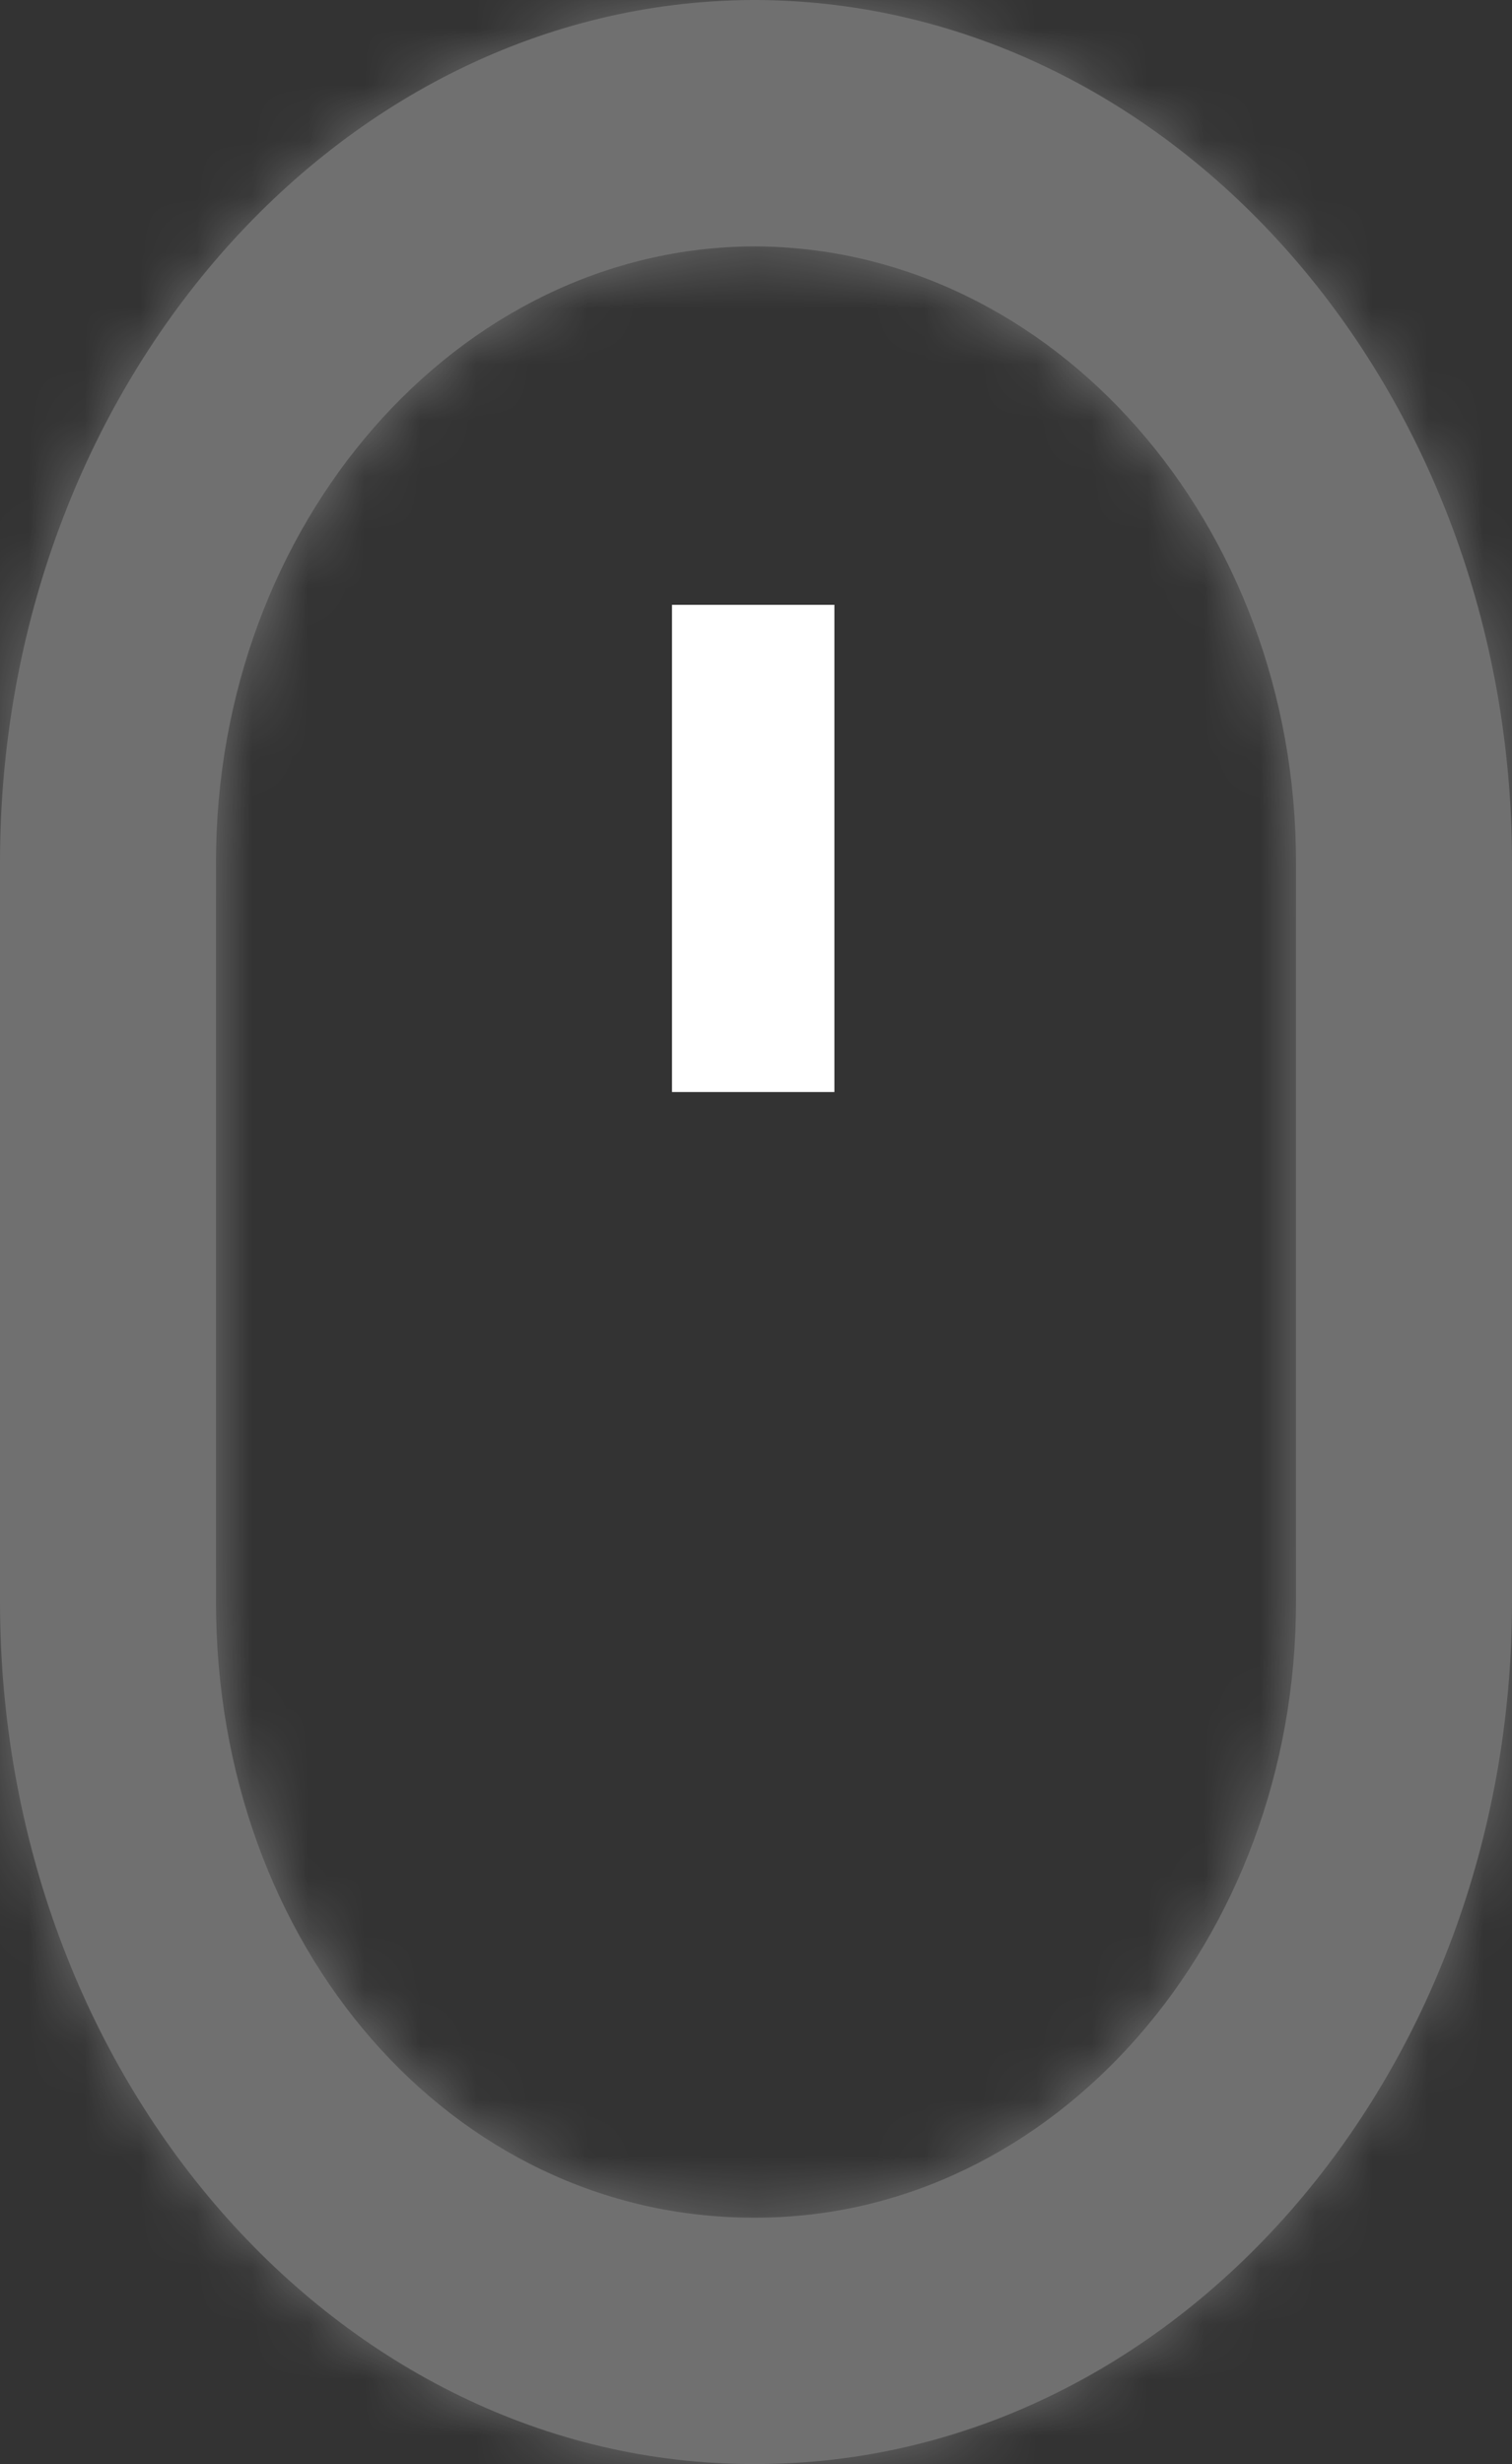 <svg width="27" height="44" viewBox="0 0 27 44" fill="none" xmlns="http://www.w3.org/2000/svg">
<rect x="0" y="0" width="27" height="44" fill="#333333" stroke="none"/>
<g opacity="0.3">
<mask id="path-1-inside-1_4358_13254" fill="white">
<path d="M13.452 44H13.5C20.942 44 27 37.092 27 28.6V15.4C27 6.95 20.969 0.057 13.537 0C13.525 0 13.512 0 13.5 0C13.496 0 13.469 0 13.465 0C13.448 0 13.434 0 13.421 0C6.015 0.048 0 6.945 0 15.4V28.6C0 37.092 6.035 44 13.452 44ZM3.857 15.4C3.857 9.348 8.173 4.413 13.471 4.4C18.804 4.413 23.143 9.348 23.143 15.4V28.6C23.143 34.665 18.817 39.6 13.5 39.6H13.452C8.073 39.6 3.857 34.769 3.857 28.6V15.4Z"/>
</mask>
<path d="M13.452 44H13.5C20.942 44 27 37.092 27 28.6V15.4C27 6.95 20.969 0.057 13.537 0C13.525 0 13.512 0 13.5 0C13.496 0 13.469 0 13.465 0C13.448 0 13.434 0 13.421 0C6.015 0.048 0 6.945 0 15.4V28.6C0 37.092 6.035 44 13.452 44ZM3.857 15.4C3.857 9.348 8.173 4.413 13.471 4.4C18.804 4.413 23.143 9.348 23.143 15.4V28.6C23.143 34.665 18.817 39.6 13.5 39.6H13.452C8.073 39.6 3.857 34.769 3.857 28.6V15.4Z" fill="white"/>
<path d="M13.537 0L13.575 -5L13.556 -5H13.537V0ZM13.421 0V-5H13.405L13.388 -5L13.421 0ZM13.471 4.4L13.483 -0.6L13.471 -0.6L13.459 -0.6L13.471 4.4ZM13.452 49H13.5V39H13.452V49ZM13.5 49C24.302 49 32 39.215 32 28.6H22C22 34.969 17.583 39 13.5 39V49ZM32 28.6V15.4H22V28.6H32ZM32 15.4C32 4.814 24.327 -4.917 13.575 -5L13.498 5C17.612 5.032 22 9.086 22 15.4H32ZM13.537 -5C13.537 -5 13.537 -5 13.537 -5C13.537 -5 13.537 -5 13.537 -5C13.537 -5 13.537 -5 13.536 -5C13.536 -5 13.536 -5 13.536 -5C13.536 -5 13.536 -5 13.536 -5C13.536 -5 13.536 -5 13.536 -5C13.536 -5 13.536 -5 13.536 -5C13.536 -5 13.536 -5 13.536 -5C13.536 -5 13.536 -5 13.536 -5C13.536 -5 13.536 -5 13.536 -5C13.536 -5 13.536 -5 13.536 -5C13.536 -5 13.536 -5 13.536 -5C13.536 -5 13.536 -5 13.536 -5C13.536 -5 13.536 -5 13.536 -5C13.536 -5 13.536 -5 13.536 -5C13.536 -5 13.536 -5 13.536 -5C13.536 -5 13.536 -5 13.536 -5C13.536 -5 13.535 -5 13.535 -5C13.535 -5 13.535 -5 13.535 -5C13.535 -5 13.535 -5 13.535 -5C13.535 -5 13.535 -5 13.535 -5C13.535 -5 13.535 -5 13.535 -5C13.535 -5 13.535 -5 13.535 -5C13.535 -5 13.535 -5 13.535 -5C13.535 -5 13.535 -5 13.535 -5C13.535 -5 13.535 -5 13.535 -5C13.535 -5 13.535 -5 13.535 -5C13.535 -5 13.535 -5 13.535 -5C13.535 -5 13.535 -5 13.535 -5C13.535 -5 13.535 -5 13.535 -5C13.535 -5 13.534 -5 13.534 -5C13.534 -5 13.534 -5 13.534 -5C13.534 -5 13.534 -5 13.534 -5C13.534 -5 13.534 -5 13.534 -5C13.534 -5 13.534 -5 13.534 -5C13.534 -5 13.534 -5 13.534 -5C13.534 -5 13.534 -5 13.534 -5C13.534 -5 13.534 -5 13.534 -5C13.534 -5 13.534 -5 13.534 -5C13.534 -5 13.534 -5 13.534 -5C13.534 -5 13.534 -5 13.534 -5C13.534 -5 13.534 -5 13.534 -5C13.534 -5 13.534 -5 13.534 -5C13.534 -5 13.534 -5 13.534 -5C13.534 -5 13.534 -5 13.534 -5C13.534 -5 13.534 -5 13.534 -5C13.534 -5 13.533 -5 13.533 -5C13.533 -5 13.533 -5 13.533 -5C13.533 -5 13.533 -5 13.533 -5C13.533 -5 13.533 -5 13.533 -5C13.533 -5 13.533 -5 13.533 -5C13.533 -5 13.533 -5 13.533 -5C13.533 -5 13.533 -5 13.533 -5C13.533 -5 13.533 -5 13.533 -5C13.533 -5 13.533 -5 13.533 -5C13.533 -5 13.533 -5 13.533 -5C13.533 -5 13.533 -5 13.533 -5C13.533 -5 13.533 -5 13.533 -5C13.533 -5 13.533 -5 13.533 -5C13.533 -5 13.533 -5 13.533 -5C13.533 -5 13.533 -5 13.532 -5C13.532 -5 13.532 -5 13.532 -5C13.532 -5 13.532 -5 13.532 -5C13.532 -5 13.532 -5 13.532 -5C13.532 -5 13.532 -5 13.532 -5C13.532 -5 13.532 -5 13.532 -5C13.532 -5 13.532 -5 13.532 -5C13.532 -5 13.532 -5 13.532 -5C13.532 -5 13.532 -5 13.532 -5C13.532 -5 13.532 -5 13.532 -5C13.532 -5 13.532 -5 13.532 -5C13.532 -5 13.532 -5 13.532 -5C13.532 -5 13.532 -5 13.532 -5C13.532 -5 13.531 -5 13.531 -5C13.531 -5 13.531 -5 13.531 -5C13.531 -5 13.531 -5 13.531 -5C13.531 -5 13.531 -5 13.531 -5C13.531 -5 13.531 -5 13.531 -5C13.531 -5 13.531 -5 13.531 -5C13.531 -5 13.531 -5 13.531 -5C13.531 -5 13.531 -5 13.531 -5C13.531 -5 13.531 -5 13.531 -5C13.531 -5 13.531 -5 13.531 -5C13.531 -5 13.531 -5 13.531 -5C13.531 -5 13.531 -5 13.531 -5C13.531 -5 13.531 -5 13.531 -5C13.531 -5 13.531 -5 13.531 -5C13.531 -5 13.53 -5 13.53 -5C13.53 -5 13.53 -5 13.53 -5C13.53 -5 13.53 -5 13.53 -5C13.53 -5 13.53 -5 13.53 -5C13.53 -5 13.53 -5 13.53 -5C13.53 -5 13.53 -5 13.53 -5C13.53 -5 13.53 -5 13.53 -5C13.53 -5 13.53 -5 13.53 -5C13.53 -5 13.53 -5 13.53 -5C13.53 -5 13.53 -5 13.53 -5C13.53 -5 13.53 -5 13.53 -5C13.53 -5 13.53 -5 13.53 -5C13.53 -5 13.53 -5 13.53 -5C13.53 -5 13.53 -5 13.53 -5C13.53 -5 13.53 -5 13.53 -5C13.53 -5 13.53 -5 13.53 -5C13.529 -5 13.529 -5 13.529 -5C13.529 -5 13.529 -5 13.529 -5C13.529 -5 13.529 -5 13.529 -5C13.529 -5 13.529 -5 13.529 -5C13.529 -5 13.529 -5 13.529 -5C13.529 -5 13.529 -5 13.529 -5C13.529 -5 13.529 -5 13.529 -5C13.529 -5 13.529 -5 13.529 -5C13.529 -5 13.529 -5 13.529 -5C13.529 -5 13.529 -5 13.529 -5C13.529 -5 13.529 -5 13.529 -5C13.529 -5 13.529 -5 13.529 -5C13.529 -5 13.528 -5 13.528 -5C13.528 -5 13.528 -5 13.528 -5C13.528 -5 13.528 -5 13.528 -5C13.528 -5 13.528 -5 13.528 -5C13.528 -5 13.528 -5 13.528 -5C13.528 -5 13.528 -5 13.528 -5C13.528 -5 13.528 -5 13.528 -5C13.528 -5 13.528 -5 13.528 -5C13.528 -5 13.528 -5 13.528 -5C13.528 -5 13.528 -5 13.528 -5C13.528 -5 13.528 -5 13.528 -5C13.528 -5 13.528 -5 13.528 -5C13.528 -5 13.528 -5 13.528 -5C13.528 -5 13.528 -5 13.528 -5C13.528 -5 13.527 -5 13.527 -5C13.527 -5 13.527 -5 13.527 -5C13.527 -5 13.527 -5 13.527 -5C13.527 -5 13.527 -5 13.527 -5C13.527 -5 13.527 -5 13.527 -5C13.527 -5 13.527 -5 13.527 -5C13.527 -5 13.527 -5 13.527 -5C13.527 -5 13.527 -5 13.527 -5C13.527 -5 13.527 -5 13.527 -5C13.527 -5 13.527 -5 13.527 -5C13.527 -5 13.527 -5 13.527 -5C13.527 -5 13.527 -5 13.527 -5C13.527 -5 13.527 -5 13.527 -5C13.527 -5 13.527 -5 13.527 -5C13.527 -5 13.527 -5 13.527 -5C13.527 -5 13.527 -5 13.526 -5C13.526 -5 13.526 -5 13.526 -5C13.526 -5 13.526 -5 13.526 -5C13.526 -5 13.526 -5 13.526 -5C13.526 -5 13.526 -5 13.526 -5C13.526 -5 13.526 -5 13.526 -5C13.526 -5 13.526 -5 13.526 -5C13.526 -5 13.526 -5 13.526 -5C13.526 -5 13.526 -5 13.526 -5C13.526 -5 13.526 -5 13.526 -5C13.526 -5 13.526 -5 13.526 -5C13.526 -5 13.526 -5 13.526 -5C13.526 -5 13.526 -5 13.526 -5C13.525 -5 13.525 -5 13.525 -5C13.525 -5 13.525 -5 13.525 -5C13.525 -5 13.525 -5 13.525 -5C13.525 -5 13.525 -5 13.525 -5C13.525 -5 13.525 -5 13.525 -5C13.525 -5 13.525 -5 13.525 -5C13.525 -5 13.525 -5 13.525 -5C13.525 -5 13.525 -5 13.525 -5C13.525 -5 13.525 -5 13.525 -5C13.525 -5 13.525 -5 13.525 -5C13.525 -5 13.525 -5 13.525 -5C13.525 -5 13.525 -5 13.525 -5C13.525 -5 13.525 -5 13.525 -5C13.525 -5 13.525 -5 13.524 -5C13.524 -5 13.524 -5 13.524 -5C13.524 -5 13.524 -5 13.524 -5C13.524 -5 13.524 -5 13.524 -5C13.524 -5 13.524 -5 13.524 -5C13.524 -5 13.524 -5 13.524 -5C13.524 -5 13.524 -5 13.524 -5C13.524 -5 13.524 -5 13.524 -5C13.524 -5 13.524 -5 13.524 -5C13.524 -5 13.524 -5 13.524 -5C13.524 -5 13.524 -5 13.524 -5C13.524 -5 13.524 -5 13.524 -5C13.524 -5 13.524 -5 13.524 -5C13.524 -5 13.524 -5 13.524 -5C13.524 -5 13.524 -5 13.524 -5C13.524 -5 13.524 -5 13.524 -5C13.523 -5 13.523 -5 13.523 -5C13.523 -5 13.523 -5 13.523 -5C13.523 -5 13.523 -5 13.523 -5C13.523 -5 13.523 -5 13.523 -5C13.523 -5 13.523 -5 13.523 -5C13.523 -5 13.523 -5 13.523 -5C13.523 -5 13.523 -5 13.523 -5C13.523 -5 13.523 -5 13.523 -5C13.523 -5 13.523 -5 13.523 -5C13.523 -5 13.523 -5 13.523 -5C13.523 -5 13.523 -5 13.523 -5C13.523 -5 13.523 -5 13.523 -5C13.523 -5 13.523 -5 13.523 -5C13.523 -5 13.523 -5 13.522 -5C13.522 -5 13.522 -5 13.522 -5C13.522 -5 13.522 -5 13.522 -5C13.522 -5 13.522 -5 13.522 -5C13.522 -5 13.522 -5 13.522 -5C13.522 -5 13.522 -5 13.522 -5C13.522 -5 13.522 -5 13.522 -5C13.522 -5 13.522 -5 13.522 -5C13.522 -5 13.522 -5 13.522 -5C13.522 -5 13.522 -5 13.522 -5C13.522 -5 13.522 -5 13.522 -5C13.522 -5 13.522 -5 13.522 -5C13.522 -5 13.522 -5 13.522 -5C13.521 -5 13.521 -5 13.521 -5C13.521 -5 13.521 -5 13.521 -5C13.521 -5 13.521 -5 13.521 -5C13.521 -5 13.521 -5 13.521 -5C13.521 -5 13.521 -5 13.521 -5C13.521 -5 13.521 -5 13.521 -5C13.521 -5 13.521 -5 13.521 -5C13.521 -5 13.521 -5 13.521 -5C13.521 -5 13.521 -5 13.521 -5C13.521 -5 13.521 -5 13.521 -5C13.521 -5 13.521 -5 13.521 -5C13.521 -5 13.521 -5 13.521 -5C13.521 -5 13.521 -5 13.521 -5C13.521 -5 13.521 -5 13.521 -5C13.521 -5 13.521 -5 13.521 -5C13.52 -5 13.52 -5 13.52 -5C13.52 -5 13.52 -5 13.52 -5C13.52 -5 13.52 -5 13.52 -5C13.52 -5 13.52 -5 13.52 -5C13.52 -5 13.52 -5 13.52 -5C13.52 -5 13.52 -5 13.52 -5C13.52 -5 13.52 -5 13.52 -5C13.52 -5 13.52 -5 13.52 -5C13.52 -5 13.52 -5 13.52 -5C13.52 -5 13.52 -5 13.52 -5C13.52 -5 13.52 -5 13.52 -5C13.52 -5 13.52 -5 13.52 -5C13.52 -5 13.52 -5 13.52 -5C13.52 -5 13.519 -5 13.519 -5C13.519 -5 13.519 -5 13.519 -5C13.519 -5 13.519 -5 13.519 -5C13.519 -5 13.519 -5 13.519 -5C13.519 -5 13.519 -5 13.519 -5C13.519 -5 13.519 -5 13.519 -5C13.519 -5 13.519 -5 13.519 -5C13.519 -5 13.519 -5 13.519 -5C13.519 -5 13.519 -5 13.519 -5C13.519 -5 13.519 -5 13.519 -5C13.519 -5 13.519 -5 13.519 -5C13.519 -5 13.519 -5 13.519 -5C13.519 -5 13.519 -5 13.518 -5C13.518 -5 13.518 -5 13.518 -5C13.518 -5 13.518 -5 13.518 -5C13.518 -5 13.518 -5 13.518 -5C13.518 -5 13.518 -5 13.518 -5C13.518 -5 13.518 -5 13.518 -5C13.518 -5 13.518 -5 13.518 -5C13.518 -5 13.518 -5 13.518 -5C13.518 -5 13.518 -5 13.518 -5C13.518 -5 13.518 -5 13.518 -5C13.518 -5 13.518 -5 13.518 -5C13.518 -5 13.518 -5 13.518 -5C13.518 -5 13.518 -5 13.518 -5C13.518 -5 13.518 -5 13.518 -5C13.518 -5 13.518 -5 13.518 -5C13.518 -5 13.518 -5 13.517 -5C13.517 -5 13.517 -5 13.517 -5C13.517 -5 13.517 -5 13.517 -5C13.517 -5 13.517 -5 13.517 -5C13.517 -5 13.517 -5 13.517 -5C13.517 -5 13.517 -5 13.517 -5C13.517 -5 13.517 -5 13.517 -5C13.517 -5 13.517 -5 13.517 -5C13.517 -5 13.517 -5 13.517 -5C13.517 -5 13.517 -5 13.517 -5C13.517 -5 13.517 -5 13.517 -5C13.517 -5 13.517 -5 13.517 -5C13.517 -5 13.517 -5 13.517 -5C13.517 -5 13.517 -5 13.517 -5C13.517 -5 13.516 -5 13.516 -5C13.516 -5 13.516 -5 13.516 -5C13.516 -5 13.516 -5 13.516 -5C13.516 -5 13.516 -5 13.516 -5C13.516 -5 13.516 -5 13.516 -5C13.516 -5 13.516 -5 13.516 -5C13.516 -5 13.516 -5 13.516 -5C13.516 -5 13.516 -5 13.516 -5C13.516 -5 13.516 -5 13.516 -5C13.516 -5 13.516 -5 13.516 -5C13.516 -5 13.516 -5 13.516 -5C13.516 -5 13.516 -5 13.516 -5C13.516 -5 13.516 -5 13.515 -5C13.515 -5 13.515 -5 13.515 -5C13.515 -5 13.515 -5 13.515 -5C13.515 -5 13.515 -5 13.515 -5C13.515 -5 13.515 -5 13.515 -5C13.515 -5 13.515 -5 13.515 -5C13.515 -5 13.515 -5 13.515 -5C13.515 -5 13.515 -5 13.515 -5C13.515 -5 13.515 -5 13.515 -5C13.515 -5 13.515 -5 13.515 -5C13.515 -5 13.515 -5 13.515 -5C13.515 -5 13.515 -5 13.515 -5C13.515 -5 13.515 -5 13.515 -5C13.515 -5 13.515 -5 13.515 -5C13.515 -5 13.514 -5 13.514 -5C13.514 -5 13.514 -5 13.514 -5C13.514 -5 13.514 -5 13.514 -5C13.514 -5 13.514 -5 13.514 -5C13.514 -5 13.514 -5 13.514 -5C13.514 -5 13.514 -5 13.514 -5C13.514 -5 13.514 -5 13.514 -5C13.514 -5 13.514 -5 13.514 -5C13.514 -5 13.514 -5 13.514 -5C13.514 -5 13.514 -5 13.514 -5C13.514 -5 13.514 -5 13.514 -5C13.514 -5 13.514 -5 13.514 -5C13.514 -5 13.514 -5 13.514 -5C13.514 -5 13.514 -5 13.514 -5C13.514 -5 13.514 -5 13.514 -5C13.514 -5 13.513 -5 13.513 -5C13.513 -5 13.513 -5 13.513 -5C13.513 -5 13.513 -5 13.513 -5C13.513 -5 13.513 -5 13.513 -5C13.513 -5 13.513 -5 13.513 -5C13.513 -5 13.513 -5 13.513 -5C13.513 -5 13.513 -5 13.513 -5C13.513 -5 13.513 -5 13.513 -5C13.513 -5 13.513 -5 13.513 -5C13.513 -5 13.513 -5 13.513 -5C13.513 -5 13.513 -5 13.513 -5C13.513 -5 13.513 -5 13.513 -5C13.513 -5 13.513 -5 13.512 -5C13.512 -5 13.512 -5 13.512 -5C13.512 -5 13.512 -5 13.512 -5C13.512 -5 13.512 -5 13.512 -5C13.512 -5 13.512 -5 13.512 -5C13.512 -5 13.512 -5 13.512 -5C13.512 -5 13.512 -5 13.512 -5C13.512 -5 13.512 -5 13.512 -5C13.512 -5 13.512 -5 13.512 -5C13.512 -5 13.512 -5 13.512 -5C13.512 -5 13.512 -5 13.512 -5C13.512 -5 13.512 -5 13.512 -5C13.512 -5 13.512 -5 13.512 -5C13.512 -5 13.512 -5 13.512 -5C13.512 -5 13.511 -5 13.511 -5C13.511 -5 13.511 -5 13.511 -5C13.511 -5 13.511 -5 13.511 -5C13.511 -5 13.511 -5 13.511 -5C13.511 -5 13.511 -5 13.511 -5C13.511 -5 13.511 -5 13.511 -5C13.511 -5 13.511 -5 13.511 -5C13.511 -5 13.511 -5 13.511 -5C13.511 -5 13.511 -5 13.511 -5C13.511 -5 13.511 -5 13.511 -5C13.511 -5 13.511 -5 13.511 -5C13.511 -5 13.511 -5 13.511 -5C13.511 -5 13.511 -5 13.511 -5C13.511 -5 13.511 -5 13.511 -5C13.511 -5 13.511 -5 13.511 -5C13.511 -5 13.51 -5 13.51 -5C13.51 -5 13.51 -5 13.51 -5C13.51 -5 13.51 -5 13.51 -5C13.51 -5 13.51 -5 13.51 -5C13.51 -5 13.51 -5 13.51 -5C13.51 -5 13.51 -5 13.51 -5C13.51 -5 13.51 -5 13.51 -5C13.51 -5 13.51 -5 13.51 -5C13.51 -5 13.51 -5 13.51 -5C13.51 -5 13.51 -5 13.51 -5C13.51 -5 13.51 -5 13.51 -5C13.51 -5 13.51 -5 13.51 -5C13.51 -5 13.51 -5 13.51 -5C13.509 -5 13.509 -5 13.509 -5C13.509 -5 13.509 -5 13.509 -5C13.509 -5 13.509 -5 13.509 -5C13.509 -5 13.509 -5 13.509 -5C13.509 -5 13.509 -5 13.509 -5C13.509 -5 13.509 -5 13.509 -5C13.509 -5 13.509 -5 13.509 -5C13.509 -5 13.509 -5 13.509 -5C13.509 -5 13.509 -5 13.509 -5C13.509 -5 13.509 -5 13.509 -5C13.509 -5 13.509 -5 13.509 -5C13.509 -5 13.509 -5 13.509 -5C13.509 -5 13.509 -5 13.509 -5C13.509 -5 13.509 -5 13.508 -5C13.508 -5 13.508 -5 13.508 -5C13.508 -5 13.508 -5 13.508 -5C13.508 -5 13.508 -5 13.508 -5C13.508 -5 13.508 -5 13.508 -5C13.508 -5 13.508 -5 13.508 -5C13.508 -5 13.508 -5 13.508 -5C13.508 -5 13.508 -5 13.508 -5C13.508 -5 13.508 -5 13.508 -5C13.508 -5 13.508 -5 13.508 -5C13.508 -5 13.508 -5 13.508 -5C13.508 -5 13.508 -5 13.508 -5C13.508 -5 13.508 -5 13.508 -5C13.508 -5 13.508 -5 13.508 -5C13.508 -5 13.508 -5 13.508 -5C13.508 -5 13.508 -5 13.508 -5C13.507 -5 13.507 -5 13.507 -5C13.507 -5 13.507 -5 13.507 -5C13.507 -5 13.507 -5 13.507 -5C13.507 -5 13.507 -5 13.507 -5C13.507 -5 13.507 -5 13.507 -5C13.507 -5 13.507 -5 13.507 -5C13.507 -5 13.507 -5 13.507 -5C13.507 -5 13.507 -5 13.507 -5C13.507 -5 13.507 -5 13.507 -5C13.507 -5 13.507 -5 13.507 -5C13.507 -5 13.507 -5 13.507 -5C13.507 -5 13.507 -5 13.507 -5C13.507 -5 13.507 -5 13.507 -5C13.507 -5 13.507 -5 13.507 -5C13.506 -5 13.506 -5 13.506 -5C13.506 -5 13.506 -5 13.506 -5C13.506 -5 13.506 -5 13.506 -5C13.506 -5 13.506 -5 13.506 -5C13.506 -5 13.506 -5 13.506 -5C13.506 -5 13.506 -5 13.506 -5C13.506 -5 13.506 -5 13.506 -5C13.506 -5 13.506 -5 13.506 -5C13.506 -5 13.506 -5 13.506 -5C13.506 -5 13.506 -5 13.506 -5C13.506 -5 13.506 -5 13.506 -5C13.506 -5 13.506 -5 13.506 -5C13.506 -5 13.506 -5 13.506 -5C13.505 -5 13.505 -5 13.505 -5C13.505 -5 13.505 -5 13.505 -5C13.505 -5 13.505 -5 13.505 -5C13.505 -5 13.505 -5 13.505 -5C13.505 -5 13.505 -5 13.505 -5C13.505 -5 13.505 -5 13.505 -5C13.505 -5 13.505 -5 13.505 -5C13.505 -5 13.505 -5 13.505 -5C13.505 -5 13.505 -5 13.505 -5C13.505 -5 13.505 -5 13.505 -5C13.505 -5 13.505 -5 13.505 -5C13.505 -5 13.505 -5 13.505 -5C13.505 -5 13.505 -5 13.505 -5C13.505 -5 13.505 -5 13.505 -5C13.505 -5 13.505 -5 13.505 -5C13.505 -5 13.504 -5 13.504 -5C13.504 -5 13.504 -5 13.504 -5C13.504 -5 13.504 -5 13.504 -5C13.504 -5 13.504 -5 13.504 -5C13.504 -5 13.504 -5 13.504 -5C13.504 -5 13.504 -5 13.504 -5C13.504 -5 13.504 -5 13.504 -5C13.504 -5 13.504 -5 13.504 -5C13.504 -5 13.504 -5 13.504 -5C13.504 -5 13.504 -5 13.504 -5C13.504 -5 13.504 -5 13.504 -5C13.504 -5 13.504 -5 13.504 -5C13.504 -5 13.504 -5 13.504 -5C13.504 -5 13.504 -5 13.504 -5C13.504 -5 13.504 -5 13.503 -5C13.503 -5 13.503 -5 13.503 -5C13.503 -5 13.503 -5 13.503 -5C13.503 -5 13.503 -5 13.503 -5C13.503 -5 13.503 -5 13.503 -5C13.503 -5 13.503 -5 13.503 -5C13.503 -5 13.503 -5 13.503 -5C13.503 -5 13.503 -5 13.503 -5C13.503 -5 13.503 -5 13.503 -5C13.503 -5 13.503 -5 13.503 -5C13.503 -5 13.503 -5 13.503 -5C13.503 -5 13.503 -5 13.503 -5C13.503 -5 13.503 -5 13.503 -5C13.503 -5 13.503 -5 13.502 -5C13.502 -5 13.502 -5 13.502 -5C13.502 -5 13.502 -5 13.502 -5C13.502 -5 13.502 -5 13.502 -5C13.502 -5 13.502 -5 13.502 -5C13.502 -5 13.502 -5 13.502 -5C13.502 -5 13.502 -5 13.502 -5C13.502 -5 13.502 -5 13.502 -5C13.502 -5 13.502 -5 13.502 -5C13.502 -5 13.502 -5 13.502 -5C13.502 -5 13.502 -5 13.502 -5C13.502 -5 13.502 -5 13.502 -5C13.502 -5 13.502 -5 13.502 -5C13.502 -5 13.502 -5 13.502 -5C13.502 -5 13.502 -5 13.502 -5C13.502 -5 13.502 -5 13.502 -5C13.502 -5 13.502 -5 13.501 -5C13.501 -5 13.501 -5 13.501 -5C13.501 -5 13.501 -5 13.501 -5C13.501 -5 13.501 -5 13.501 -5C13.501 -5 13.501 -5 13.501 -5C13.501 -5 13.501 -5 13.501 -5C13.501 -5 13.501 -5 13.501 -5C13.501 -5 13.501 -5 13.501 -5C13.501 -5 13.501 -5 13.501 -5C13.501 -5 13.501 -5 13.501 -5C13.501 -5 13.501 -5 13.501 -5C13.501 -5 13.501 -5 13.501 -5C13.501 -5 13.501 -5 13.501 -5C13.501 -5 13.501 -5 13.501 -5C13.501 -5 13.501 -5 13.501 -5C13.501 -5 13.5 -5 13.5 -5C13.5 -5 13.5 -5 13.5 -5C13.5 -5 13.5 -5 13.5 -5C13.5 -5 13.5 -5 13.5 -5C13.5 -5 13.5 -5 13.5 -5C13.5 -5 13.5 -5 13.5 -5C13.5 -5 13.5 -5 13.5 -5V5C13.5 5 13.5 5 13.5 5C13.5 5 13.5 5 13.5 5C13.5 5 13.5 5 13.5 5C13.5 5 13.5 5 13.5 5C13.5 5 13.5 5 13.5 5C13.5 5 13.5 5 13.5 5C13.5 5 13.501 5 13.501 5C13.501 5 13.501 5 13.501 5C13.501 5 13.501 5 13.501 5C13.501 5 13.501 5 13.501 5C13.501 5 13.501 5 13.501 5C13.501 5 13.501 5 13.501 5C13.501 5 13.501 5 13.501 5C13.501 5 13.501 5 13.501 5C13.501 5 13.501 5 13.501 5C13.501 5 13.501 5 13.501 5C13.501 5 13.501 5 13.501 5C13.501 5 13.501 5 13.501 5C13.501 5 13.501 5 13.501 5C13.501 5 13.501 5 13.501 5C13.501 5 13.501 5 13.501 5C13.502 5 13.502 5 13.502 5C13.502 5 13.502 5 13.502 5C13.502 5 13.502 5 13.502 5C13.502 5 13.502 5 13.502 5C13.502 5 13.502 5 13.502 5C13.502 5 13.502 5 13.502 5C13.502 5 13.502 5 13.502 5C13.502 5 13.502 5 13.502 5C13.502 5 13.502 5 13.502 5C13.502 5 13.502 5 13.502 5C13.502 5 13.502 5 13.502 5C13.502 5 13.502 5 13.502 5C13.502 5 13.502 5 13.502 5C13.502 5 13.502 5 13.502 5C13.502 5 13.502 5 13.502 5C13.502 5 13.502 5 13.502 5C13.503 5 13.503 5 13.503 5C13.503 5 13.503 5 13.503 5C13.503 5 13.503 5 13.503 5C13.503 5 13.503 5 13.503 5C13.503 5 13.503 5 13.503 5C13.503 5 13.503 5 13.503 5C13.503 5 13.503 5 13.503 5C13.503 5 13.503 5 13.503 5C13.503 5 13.503 5 13.503 5C13.503 5 13.503 5 13.503 5C13.503 5 13.503 5 13.503 5C13.503 5 13.503 5 13.503 5C13.503 5 13.503 5 13.503 5C13.504 5 13.504 5 13.504 5C13.504 5 13.504 5 13.504 5C13.504 5 13.504 5 13.504 5C13.504 5 13.504 5 13.504 5C13.504 5 13.504 5 13.504 5C13.504 5 13.504 5 13.504 5C13.504 5 13.504 5 13.504 5C13.504 5 13.504 5 13.504 5C13.504 5 13.504 5 13.504 5C13.504 5 13.504 5 13.504 5C13.504 5 13.504 5 13.504 5C13.504 5 13.504 5 13.504 5C13.504 5 13.504 5 13.504 5C13.504 5 13.504 5 13.504 5C13.504 5 13.505 5 13.505 5C13.505 5 13.505 5 13.505 5C13.505 5 13.505 5 13.505 5C13.505 5 13.505 5 13.505 5C13.505 5 13.505 5 13.505 5C13.505 5 13.505 5 13.505 5C13.505 5 13.505 5 13.505 5C13.505 5 13.505 5 13.505 5C13.505 5 13.505 5 13.505 5C13.505 5 13.505 5 13.505 5C13.505 5 13.505 5 13.505 5C13.505 5 13.505 5 13.505 5C13.505 5 13.505 5 13.505 5C13.505 5 13.505 5 13.505 5C13.505 5 13.505 5 13.505 5C13.505 5 13.505 5 13.506 5C13.506 5 13.506 5 13.506 5C13.506 5 13.506 5 13.506 5C13.506 5 13.506 5 13.506 5C13.506 5 13.506 5 13.506 5C13.506 5 13.506 5 13.506 5C13.506 5 13.506 5 13.506 5C13.506 5 13.506 5 13.506 5C13.506 5 13.506 5 13.506 5C13.506 5 13.506 5 13.506 5C13.506 5 13.506 5 13.506 5C13.506 5 13.506 5 13.506 5C13.506 5 13.506 5 13.506 5C13.506 5 13.506 5 13.507 5C13.507 5 13.507 5 13.507 5C13.507 5 13.507 5 13.507 5C13.507 5 13.507 5 13.507 5C13.507 5 13.507 5 13.507 5C13.507 5 13.507 5 13.507 5C13.507 5 13.507 5 13.507 5C13.507 5 13.507 5 13.507 5C13.507 5 13.507 5 13.507 5C13.507 5 13.507 5 13.507 5C13.507 5 13.507 5 13.507 5C13.507 5 13.507 5 13.507 5C13.507 5 13.507 5 13.507 5C13.507 5 13.507 5 13.507 5C13.507 5 13.507 5 13.508 5C13.508 5 13.508 5 13.508 5C13.508 5 13.508 5 13.508 5C13.508 5 13.508 5 13.508 5C13.508 5 13.508 5 13.508 5C13.508 5 13.508 5 13.508 5C13.508 5 13.508 5 13.508 5C13.508 5 13.508 5 13.508 5C13.508 5 13.508 5 13.508 5C13.508 5 13.508 5 13.508 5C13.508 5 13.508 5 13.508 5C13.508 5 13.508 5 13.508 5C13.508 5 13.508 5 13.508 5C13.508 5 13.508 5 13.508 5C13.508 5 13.508 5 13.508 5C13.508 5 13.508 5 13.508 5C13.509 5 13.509 5 13.509 5C13.509 5 13.509 5 13.509 5C13.509 5 13.509 5 13.509 5C13.509 5 13.509 5 13.509 5C13.509 5 13.509 5 13.509 5C13.509 5 13.509 5 13.509 5C13.509 5 13.509 5 13.509 5C13.509 5 13.509 5 13.509 5C13.509 5 13.509 5 13.509 5C13.509 5 13.509 5 13.509 5C13.509 5 13.509 5 13.509 5C13.509 5 13.509 5 13.509 5C13.509 5 13.509 5 13.509 5C13.509 5 13.509 5 13.51 5C13.51 5 13.51 5 13.51 5C13.51 5 13.51 5 13.51 5C13.51 5 13.51 5 13.51 5C13.51 5 13.51 5 13.51 5C13.51 5 13.51 5 13.51 5C13.51 5 13.51 5 13.51 5C13.51 5 13.51 5 13.51 5C13.51 5 13.51 5 13.51 5C13.51 5 13.51 5 13.51 5C13.51 5 13.51 5 13.51 5C13.51 5 13.51 5 13.51 5C13.51 5 13.51 5 13.51 5C13.51 5 13.511 5 13.511 5C13.511 5 13.511 5 13.511 5C13.511 5 13.511 5 13.511 5C13.511 5 13.511 5 13.511 5C13.511 5 13.511 5 13.511 5C13.511 5 13.511 5 13.511 5C13.511 5 13.511 5 13.511 5C13.511 5 13.511 5 13.511 5C13.511 5 13.511 5 13.511 5C13.511 5 13.511 5 13.511 5C13.511 5 13.511 5 13.511 5C13.511 5 13.511 5 13.511 5C13.511 5 13.511 5 13.511 5C13.511 5 13.511 5 13.511 5C13.511 5 13.511 5 13.511 5C13.511 5 13.512 5 13.512 5C13.512 5 13.512 5 13.512 5C13.512 5 13.512 5 13.512 5C13.512 5 13.512 5 13.512 5C13.512 5 13.512 5 13.512 5C13.512 5 13.512 5 13.512 5C13.512 5 13.512 5 13.512 5C13.512 5 13.512 5 13.512 5C13.512 5 13.512 5 13.512 5C13.512 5 13.512 5 13.512 5C13.512 5 13.512 5 13.512 5C13.512 5 13.512 5 13.512 5C13.512 5 13.512 5 13.512 5C13.512 5 13.512 5 13.512 5C13.513 5 13.513 5 13.513 5C13.513 5 13.513 5 13.513 5C13.513 5 13.513 5 13.513 5C13.513 5 13.513 5 13.513 5C13.513 5 13.513 5 13.513 5C13.513 5 13.513 5 13.513 5C13.513 5 13.513 5 13.513 5C13.513 5 13.513 5 13.513 5C13.513 5 13.513 5 13.513 5C13.513 5 13.513 5 13.513 5C13.513 5 13.513 5 13.513 5C13.513 5 13.513 5 13.513 5C13.513 5 13.514 5 13.514 5C13.514 5 13.514 5 13.514 5C13.514 5 13.514 5 13.514 5C13.514 5 13.514 5 13.514 5C13.514 5 13.514 5 13.514 5C13.514 5 13.514 5 13.514 5C13.514 5 13.514 5 13.514 5C13.514 5 13.514 5 13.514 5C13.514 5 13.514 5 13.514 5C13.514 5 13.514 5 13.514 5C13.514 5 13.514 5 13.514 5C13.514 5 13.514 5 13.514 5C13.514 5 13.514 5 13.514 5C13.514 5 13.514 5 13.514 5C13.514 5 13.514 5 13.514 5C13.514 5 13.515 5 13.515 5C13.515 5 13.515 5 13.515 5C13.515 5 13.515 5 13.515 5C13.515 5 13.515 5 13.515 5C13.515 5 13.515 5 13.515 5C13.515 5 13.515 5 13.515 5C13.515 5 13.515 5 13.515 5C13.515 5 13.515 5 13.515 5C13.515 5 13.515 5 13.515 5C13.515 5 13.515 5 13.515 5C13.515 5 13.515 5 13.515 5C13.515 5 13.515 5 13.515 5C13.515 5 13.515 5 13.515 5C13.515 5 13.515 5 13.515 5C13.516 5 13.516 5 13.516 5C13.516 5 13.516 5 13.516 5C13.516 5 13.516 5 13.516 5C13.516 5 13.516 5 13.516 5C13.516 5 13.516 5 13.516 5C13.516 5 13.516 5 13.516 5C13.516 5 13.516 5 13.516 5C13.516 5 13.516 5 13.516 5C13.516 5 13.516 5 13.516 5C13.516 5 13.516 5 13.516 5C13.516 5 13.516 5 13.516 5C13.516 5 13.516 5 13.516 5C13.516 5 13.517 5 13.517 5C13.517 5 13.517 5 13.517 5C13.517 5 13.517 5 13.517 5C13.517 5 13.517 5 13.517 5C13.517 5 13.517 5 13.517 5C13.517 5 13.517 5 13.517 5C13.517 5 13.517 5 13.517 5C13.517 5 13.517 5 13.517 5C13.517 5 13.517 5 13.517 5C13.517 5 13.517 5 13.517 5C13.517 5 13.517 5 13.517 5C13.517 5 13.517 5 13.517 5C13.517 5 13.517 5 13.517 5C13.517 5 13.517 5 13.517 5C13.518 5 13.518 5 13.518 5C13.518 5 13.518 5 13.518 5C13.518 5 13.518 5 13.518 5C13.518 5 13.518 5 13.518 5C13.518 5 13.518 5 13.518 5C13.518 5 13.518 5 13.518 5C13.518 5 13.518 5 13.518 5C13.518 5 13.518 5 13.518 5C13.518 5 13.518 5 13.518 5C13.518 5 13.518 5 13.518 5C13.518 5 13.518 5 13.518 5C13.518 5 13.518 5 13.518 5C13.518 5 13.518 5 13.518 5C13.518 5 13.518 5 13.518 5C13.518 5 13.518 5 13.518 5C13.519 5 13.519 5 13.519 5C13.519 5 13.519 5 13.519 5C13.519 5 13.519 5 13.519 5C13.519 5 13.519 5 13.519 5C13.519 5 13.519 5 13.519 5C13.519 5 13.519 5 13.519 5C13.519 5 13.519 5 13.519 5C13.519 5 13.519 5 13.519 5C13.519 5 13.519 5 13.519 5C13.519 5 13.519 5 13.519 5C13.519 5 13.519 5 13.519 5C13.519 5 13.519 5 13.519 5C13.519 5 13.52 5 13.52 5C13.52 5 13.52 5 13.52 5C13.52 5 13.52 5 13.52 5C13.52 5 13.52 5 13.52 5C13.52 5 13.52 5 13.52 5C13.52 5 13.52 5 13.52 5C13.52 5 13.52 5 13.52 5C13.52 5 13.52 5 13.52 5C13.52 5 13.52 5 13.52 5C13.52 5 13.52 5 13.52 5C13.52 5 13.52 5 13.52 5C13.52 5 13.52 5 13.52 5C13.52 5 13.52 5 13.52 5C13.52 5 13.52 5 13.521 5C13.521 5 13.521 5 13.521 5C13.521 5 13.521 5 13.521 5C13.521 5 13.521 5 13.521 5C13.521 5 13.521 5 13.521 5C13.521 5 13.521 5 13.521 5C13.521 5 13.521 5 13.521 5C13.521 5 13.521 5 13.521 5C13.521 5 13.521 5 13.521 5C13.521 5 13.521 5 13.521 5C13.521 5 13.521 5 13.521 5C13.521 5 13.521 5 13.521 5C13.521 5 13.521 5 13.521 5C13.521 5 13.521 5 13.521 5C13.521 5 13.521 5 13.521 5C13.521 5 13.521 5 13.522 5C13.522 5 13.522 5 13.522 5C13.522 5 13.522 5 13.522 5C13.522 5 13.522 5 13.522 5C13.522 5 13.522 5 13.522 5C13.522 5 13.522 5 13.522 5C13.522 5 13.522 5 13.522 5C13.522 5 13.522 5 13.522 5C13.522 5 13.522 5 13.522 5C13.522 5 13.522 5 13.522 5C13.522 5 13.522 5 13.522 5C13.522 5 13.522 5 13.522 5C13.522 5 13.522 5 13.522 5C13.523 5 13.523 5 13.523 5C13.523 5 13.523 5 13.523 5C13.523 5 13.523 5 13.523 5C13.523 5 13.523 5 13.523 5C13.523 5 13.523 5 13.523 5C13.523 5 13.523 5 13.523 5C13.523 5 13.523 5 13.523 5C13.523 5 13.523 5 13.523 5C13.523 5 13.523 5 13.523 5C13.523 5 13.523 5 13.523 5C13.523 5 13.523 5 13.523 5C13.523 5 13.523 5 13.523 5C13.523 5 13.523 5 13.523 5C13.523 5 13.523 5 13.524 5C13.524 5 13.524 5 13.524 5C13.524 5 13.524 5 13.524 5C13.524 5 13.524 5 13.524 5C13.524 5 13.524 5 13.524 5C13.524 5 13.524 5 13.524 5C13.524 5 13.524 5 13.524 5C13.524 5 13.524 5 13.524 5C13.524 5 13.524 5 13.524 5C13.524 5 13.524 5 13.524 5C13.524 5 13.524 5 13.524 5C13.524 5 13.524 5 13.524 5C13.524 5 13.524 5 13.524 5C13.524 5 13.524 5 13.524 5C13.524 5 13.524 5 13.524 5C13.524 5 13.524 5 13.524 5C13.525 5 13.525 5 13.525 5C13.525 5 13.525 5 13.525 5C13.525 5 13.525 5 13.525 5C13.525 5 13.525 5 13.525 5C13.525 5 13.525 5 13.525 5C13.525 5 13.525 5 13.525 5C13.525 5 13.525 5 13.525 5C13.525 5 13.525 5 13.525 5C13.525 5 13.525 5 13.525 5C13.525 5 13.525 5 13.525 5C13.525 5 13.525 5 13.525 5C13.525 5 13.525 5 13.525 5C13.525 5 13.525 5 13.525 5C13.525 5 13.525 5 13.526 5C13.526 5 13.526 5 13.526 5C13.526 5 13.526 5 13.526 5C13.526 5 13.526 5 13.526 5C13.526 5 13.526 5 13.526 5C13.526 5 13.526 5 13.526 5C13.526 5 13.526 5 13.526 5C13.526 5 13.526 5 13.526 5C13.526 5 13.526 5 13.526 5C13.526 5 13.526 5 13.526 5C13.526 5 13.526 5 13.526 5C13.526 5 13.526 5 13.526 5C13.526 5 13.526 5 13.526 5C13.527 5 13.527 5 13.527 5C13.527 5 13.527 5 13.527 5C13.527 5 13.527 5 13.527 5C13.527 5 13.527 5 13.527 5C13.527 5 13.527 5 13.527 5C13.527 5 13.527 5 13.527 5C13.527 5 13.527 5 13.527 5C13.527 5 13.527 5 13.527 5C13.527 5 13.527 5 13.527 5C13.527 5 13.527 5 13.527 5C13.527 5 13.527 5 13.527 5C13.527 5 13.527 5 13.527 5C13.527 5 13.527 5 13.527 5C13.527 5 13.527 5 13.527 5C13.527 5 13.527 5 13.527 5C13.527 5 13.528 5 13.528 5C13.528 5 13.528 5 13.528 5C13.528 5 13.528 5 13.528 5C13.528 5 13.528 5 13.528 5C13.528 5 13.528 5 13.528 5C13.528 5 13.528 5 13.528 5C13.528 5 13.528 5 13.528 5C13.528 5 13.528 5 13.528 5C13.528 5 13.528 5 13.528 5C13.528 5 13.528 5 13.528 5C13.528 5 13.528 5 13.528 5C13.528 5 13.528 5 13.528 5C13.528 5 13.528 5 13.528 5C13.528 5 13.528 5 13.528 5C13.528 5 13.529 5 13.529 5C13.529 5 13.529 5 13.529 5C13.529 5 13.529 5 13.529 5C13.529 5 13.529 5 13.529 5C13.529 5 13.529 5 13.529 5C13.529 5 13.529 5 13.529 5C13.529 5 13.529 5 13.529 5C13.529 5 13.529 5 13.529 5C13.529 5 13.529 5 13.529 5C13.529 5 13.529 5 13.529 5C13.529 5 13.529 5 13.529 5C13.529 5 13.529 5 13.529 5C13.529 5 13.529 5 13.53 5C13.53 5 13.53 5 13.53 5C13.53 5 13.53 5 13.53 5C13.53 5 13.53 5 13.53 5C13.53 5 13.53 5 13.53 5C13.53 5 13.53 5 13.53 5C13.53 5 13.53 5 13.53 5C13.53 5 13.53 5 13.53 5C13.53 5 13.53 5 13.53 5C13.53 5 13.53 5 13.53 5C13.53 5 13.53 5 13.53 5C13.53 5 13.53 5 13.53 5C13.53 5 13.53 5 13.53 5C13.53 5 13.53 5 13.53 5C13.53 5 13.53 5 13.53 5C13.53 5 13.53 5 13.53 5C13.53 5 13.531 5 13.531 5C13.531 5 13.531 5 13.531 5C13.531 5 13.531 5 13.531 5C13.531 5 13.531 5 13.531 5C13.531 5 13.531 5 13.531 5C13.531 5 13.531 5 13.531 5C13.531 5 13.531 5 13.531 5C13.531 5 13.531 5 13.531 5C13.531 5 13.531 5 13.531 5C13.531 5 13.531 5 13.531 5C13.531 5 13.531 5 13.531 5C13.531 5 13.531 5 13.531 5C13.531 5 13.531 5 13.531 5C13.531 5 13.531 5 13.531 5C13.531 5 13.532 5 13.532 5C13.532 5 13.532 5 13.532 5C13.532 5 13.532 5 13.532 5C13.532 5 13.532 5 13.532 5C13.532 5 13.532 5 13.532 5C13.532 5 13.532 5 13.532 5C13.532 5 13.532 5 13.532 5C13.532 5 13.532 5 13.532 5C13.532 5 13.532 5 13.532 5C13.532 5 13.532 5 13.532 5C13.532 5 13.532 5 13.532 5C13.532 5 13.532 5 13.532 5C13.532 5 13.532 5 13.532 5C13.533 5 13.533 5 13.533 5C13.533 5 13.533 5 13.533 5C13.533 5 13.533 5 13.533 5C13.533 5 13.533 5 13.533 5C13.533 5 13.533 5 13.533 5C13.533 5 13.533 5 13.533 5C13.533 5 13.533 5 13.533 5C13.533 5 13.533 5 13.533 5C13.533 5 13.533 5 13.533 5C13.533 5 13.533 5 13.533 5C13.533 5 13.533 5 13.533 5C13.533 5 13.533 5 13.533 5C13.533 5 13.533 5 13.533 5C13.533 5 13.533 5 13.533 5C13.533 5 13.534 5 13.534 5C13.534 5 13.534 5 13.534 5C13.534 5 13.534 5 13.534 5C13.534 5 13.534 5 13.534 5C13.534 5 13.534 5 13.534 5C13.534 5 13.534 5 13.534 5C13.534 5 13.534 5 13.534 5C13.534 5 13.534 5 13.534 5C13.534 5 13.534 5 13.534 5C13.534 5 13.534 5 13.534 5C13.534 5 13.534 5 13.534 5C13.534 5 13.534 5 13.534 5C13.534 5 13.534 5 13.534 5C13.534 5 13.534 5 13.534 5C13.534 5 13.534 5 13.534 5C13.534 5 13.534 5 13.534 5C13.534 5 13.535 5 13.535 5C13.535 5 13.535 5 13.535 5C13.535 5 13.535 5 13.535 5C13.535 5 13.535 5 13.535 5C13.535 5 13.535 5 13.535 5C13.535 5 13.535 5 13.535 5C13.535 5 13.535 5 13.535 5C13.535 5 13.535 5 13.535 5C13.535 5 13.535 5 13.535 5C13.535 5 13.535 5 13.535 5C13.535 5 13.535 5 13.535 5C13.535 5 13.535 5 13.535 5C13.535 5 13.535 5 13.535 5C13.535 5 13.536 5 13.536 5C13.536 5 13.536 5 13.536 5C13.536 5 13.536 5 13.536 5C13.536 5 13.536 5 13.536 5C13.536 5 13.536 5 13.536 5C13.536 5 13.536 5 13.536 5C13.536 5 13.536 5 13.536 5C13.536 5 13.536 5 13.536 5C13.536 5 13.536 5 13.536 5C13.536 5 13.536 5 13.536 5C13.536 5 13.536 5 13.536 5C13.536 5 13.536 5 13.536 5C13.536 5 13.536 5 13.536 5C13.536 5 13.536 5 13.536 5C13.536 5 13.536 5 13.536 5C13.537 5 13.537 5 13.537 5C13.537 5 13.537 5 13.537 5C13.537 5 13.537 5 13.537 5V-5ZM13.5 -5C13.5 -5 13.5 -5 13.5 -5C13.5 -5 13.5 -5 13.5 -5C13.5 -5 13.5 -5 13.5 -5C13.5 -5 13.5 -5 13.5 -5C13.5 -5 13.5 -5 13.5 -5C13.5 -5 13.5 -5 13.5 -5C13.5 -5 13.5 -5 13.5 -5C13.5 -5 13.5 -5 13.5 -5C13.5 -5 13.5 -5 13.5 -5C13.5 -5 13.5 -5 13.5 -5C13.5 -5 13.5 -5 13.5 -5C13.5 -5 13.5 -5 13.5 -5C13.5 -5 13.5 -5 13.5 -5C13.5 -5 13.5 -5 13.5 -5C13.5 -5 13.5 -5 13.5 -5C13.5 -5 13.5 -5 13.5 -5C13.5 -5 13.5 -5 13.499 -5C13.499 -5 13.499 -5 13.499 -5C13.499 -5 13.499 -5 13.499 -5C13.499 -5 13.499 -5 13.499 -5C13.499 -5 13.499 -5 13.499 -5C13.499 -5 13.499 -5 13.499 -5C13.499 -5 13.499 -5 13.499 -5C13.499 -5 13.499 -5 13.499 -5C13.499 -5 13.499 -5 13.499 -5C13.499 -5 13.499 -5 13.499 -5C13.499 -5 13.499 -5 13.499 -5C13.499 -5 13.499 -5 13.499 -5C13.499 -5 13.499 -5 13.499 -5C13.499 -5 13.499 -5 13.499 -5C13.499 -5 13.499 -5 13.499 -5C13.499 -5 13.499 -5 13.499 -5C13.499 -5 13.499 -5 13.499 -5C13.499 -5 13.499 -5 13.499 -5C13.499 -5 13.499 -5 13.499 -5C13.499 -5 13.499 -5 13.499 -5C13.499 -5 13.499 -5 13.499 -5C13.499 -5 13.499 -5 13.499 -5C13.499 -5 13.499 -5 13.499 -5C13.499 -5 13.499 -5 13.499 -5C13.499 -5 13.499 -5 13.499 -5C13.499 -5 13.499 -5 13.499 -5C13.499 -5 13.499 -5 13.499 -5C13.499 -5 13.498 -5 13.498 -5C13.498 -5 13.498 -5 13.498 -5C13.498 -5 13.498 -5 13.498 -5C13.498 -5 13.498 -5 13.498 -5C13.498 -5 13.498 -5 13.498 -5C13.498 -5 13.498 -5 13.498 -5C13.498 -5 13.498 -5 13.498 -5C13.498 -5 13.498 -5 13.498 -5C13.498 -5 13.498 -5 13.498 -5C13.498 -5 13.498 -5 13.498 -5C13.498 -5 13.498 -5 13.498 -5C13.498 -5 13.498 -5 13.498 -5C13.498 -5 13.498 -5 13.498 -5C13.498 -5 13.498 -5 13.498 -5C13.498 -5 13.498 -5 13.498 -5C13.498 -5 13.498 -5 13.498 -5C13.498 -5 13.498 -5 13.498 -5C13.498 -5 13.498 -5 13.498 -5C13.498 -5 13.498 -5 13.498 -5C13.498 -5 13.498 -5 13.498 -5C13.498 -5 13.498 -5 13.498 -5C13.498 -5 13.498 -5 13.498 -5C13.498 -5 13.498 -5 13.498 -5C13.497 -5 13.497 -5 13.497 -5C13.497 -5 13.497 -5 13.497 -5C13.497 -5 13.497 -5 13.497 -5C13.497 -5 13.497 -5 13.497 -5C13.497 -5 13.497 -5 13.497 -5C13.497 -5 13.497 -5 13.497 -5C13.497 -5 13.497 -5 13.497 -5C13.497 -5 13.497 -5 13.497 -5C13.497 -5 13.497 -5 13.497 -5C13.497 -5 13.497 -5 13.497 -5C13.497 -5 13.497 -5 13.497 -5C13.497 -5 13.497 -5 13.497 -5C13.497 -5 13.497 -5 13.497 -5C13.497 -5 13.497 -5 13.497 -5C13.497 -5 13.497 -5 13.497 -5C13.497 -5 13.497 -5 13.497 -5C13.496 -5 13.496 -5 13.496 -5C13.496 -5 13.496 -5 13.496 -5C13.496 -5 13.496 -5 13.496 -5C13.496 -5 13.496 -5 13.496 -5C13.496 -5 13.496 -5 13.496 -5C13.496 -5 13.496 -5 13.496 -5C13.496 -5 13.496 -5 13.496 -5C13.496 -5 13.496 -5 13.496 -5C13.496 -5 13.496 -5 13.496 -5C13.496 -5 13.496 -5 13.496 -5C13.496 -5 13.496 -5 13.496 -5C13.496 -5 13.496 -5 13.496 -5C13.496 -5 13.496 -5 13.496 -5C13.496 -5 13.496 -5 13.496 -5C13.496 -5 13.496 -5 13.496 -5C13.496 -5 13.496 -5 13.496 -5C13.495 -5 13.495 -5 13.495 -5C13.495 -5 13.495 -5 13.495 -5C13.495 -5 13.495 -5 13.495 -5C13.495 -5 13.495 -5 13.495 -5C13.495 -5 13.495 -5 13.495 -5C13.495 -5 13.495 -5 13.495 -5C13.495 -5 13.495 -5 13.495 -5C13.495 -5 13.495 -5 13.495 -5C13.495 -5 13.495 -5 13.495 -5C13.495 -5 13.495 -5 13.495 -5C13.495 -5 13.495 -5 13.495 -5C13.495 -5 13.495 -5 13.495 -5C13.495 -5 13.495 -5 13.495 -5C13.495 -5 13.495 -5 13.495 -5C13.495 -5 13.495 -5 13.495 -5C13.495 -5 13.495 -5 13.495 -5C13.495 -5 13.494 -5 13.494 -5C13.494 -5 13.494 -5 13.494 -5C13.494 -5 13.494 -5 13.494 -5C13.494 -5 13.494 -5 13.494 -5C13.494 -5 13.494 -5 13.494 -5C13.494 -5 13.494 -5 13.494 -5C13.494 -5 13.494 -5 13.494 -5C13.494 -5 13.494 -5 13.494 -5C13.494 -5 13.494 -5 13.494 -5C13.494 -5 13.494 -5 13.494 -5C13.494 -5 13.494 -5 13.494 -5C13.494 -5 13.494 -5 13.494 -5C13.494 -5 13.494 -5 13.494 -5C13.493 -5 13.493 -5 13.493 -5C13.493 -5 13.493 -5 13.493 -5C13.493 -5 13.493 -5 13.493 -5C13.493 -5 13.493 -5 13.493 -5C13.493 -5 13.493 -5 13.493 -5C13.493 -5 13.493 -5 13.493 -5C13.493 -5 13.493 -5 13.493 -5C13.493 -5 13.493 -5 13.493 -5C13.493 -5 13.493 -5 13.493 -5C13.493 -5 13.493 -5 13.493 -5C13.493 -5 13.493 -5 13.493 -5C13.493 -5 13.493 -5 13.493 -5C13.493 -5 13.493 -5 13.493 -5C13.493 -5 13.492 -5 13.492 -5C13.492 -5 13.492 -5 13.492 -5C13.492 -5 13.492 -5 13.492 -5C13.492 -5 13.492 -5 13.492 -5C13.492 -5 13.492 -5 13.492 -5C13.492 -5 13.492 -5 13.492 -5C13.492 -5 13.492 -5 13.492 -5C13.492 -5 13.492 -5 13.492 -5C13.492 -5 13.492 -5 13.492 -5C13.492 -5 13.492 -5 13.492 -5C13.492 -5 13.492 -5 13.492 -5C13.492 -5 13.492 -5 13.492 -5C13.492 -5 13.492 -5 13.492 -5C13.492 -5 13.492 -5 13.492 -5C13.492 -5 13.491 -5 13.491 -5C13.491 -5 13.491 -5 13.491 -5C13.491 -5 13.491 -5 13.491 -5C13.491 -5 13.491 -5 13.491 -5C13.491 -5 13.491 -5 13.491 -5C13.491 -5 13.491 -5 13.491 -5C13.491 -5 13.491 -5 13.491 -5C13.491 -5 13.491 -5 13.491 -5C13.491 -5 13.491 -5 13.491 -5C13.491 -5 13.491 -5 13.491 -5C13.491 -5 13.491 -5 13.491 -5C13.491 -5 13.491 -5 13.491 -5C13.491 -5 13.491 -5 13.49 -5C13.49 -5 13.49 -5 13.49 -5C13.49 -5 13.49 -5 13.49 -5C13.49 -5 13.49 -5 13.49 -5C13.49 -5 13.49 -5 13.49 -5C13.49 -5 13.49 -5 13.49 -5C13.49 -5 13.49 -5 13.49 -5C13.49 -5 13.49 -5 13.49 -5C13.49 -5 13.49 -5 13.49 -5C13.49 -5 13.49 -5 13.49 -5C13.49 -5 13.49 -5 13.49 -5C13.49 -5 13.49 -5 13.489 -5C13.489 -5 13.489 -5 13.489 -5C13.489 -5 13.489 -5 13.489 -5C13.489 -5 13.489 -5 13.489 -5C13.489 -5 13.489 -5 13.489 -5C13.489 -5 13.489 -5 13.489 -5C13.489 -5 13.489 -5 13.489 -5C13.489 -5 13.489 -5 13.489 -5C13.489 -5 13.489 -5 13.489 -5C13.489 -5 13.489 -5 13.489 -5C13.489 -5 13.489 -5 13.489 -5C13.489 -5 13.489 -5 13.489 -5C13.489 -5 13.489 -5 13.489 -5C13.489 -5 13.489 -5 13.488 -5C13.488 -5 13.488 -5 13.488 -5C13.488 -5 13.488 -5 13.488 -5C13.488 -5 13.488 -5 13.488 -5C13.488 -5 13.488 -5 13.488 -5C13.488 -5 13.488 -5 13.488 -5C13.488 -5 13.488 -5 13.488 -5C13.488 -5 13.488 -5 13.488 -5C13.488 -5 13.488 -5 13.488 -5C13.488 -5 13.488 -5 13.488 -5C13.488 -5 13.488 -5 13.488 -5C13.488 -5 13.488 -5 13.488 -5C13.487 -5 13.487 -5 13.487 -5C13.487 -5 13.487 -5 13.487 -5C13.487 -5 13.487 -5 13.487 -5C13.487 -5 13.487 -5 13.487 -5C13.487 -5 13.487 -5 13.487 -5C13.487 -5 13.487 -5 13.487 -5C13.487 -5 13.487 -5 13.487 -5C13.487 -5 13.487 -5 13.487 -5C13.487 -5 13.487 -5 13.487 -5C13.487 -5 13.487 -5 13.487 -5C13.487 -5 13.486 -5 13.486 -5C13.486 -5 13.486 -5 13.486 -5C13.486 -5 13.486 -5 13.486 -5C13.486 -5 13.486 -5 13.486 -5C13.486 -5 13.486 -5 13.486 -5C13.486 -5 13.486 -5 13.486 -5C13.486 -5 13.486 -5 13.486 -5C13.486 -5 13.486 -5 13.486 -5C13.486 -5 13.486 -5 13.486 -5C13.486 -5 13.486 -5 13.486 -5C13.486 -5 13.486 -5 13.486 -5C13.486 -5 13.486 -5 13.486 -5C13.486 -5 13.486 -5 13.485 -5C13.485 -5 13.485 -5 13.485 -5C13.485 -5 13.485 -5 13.485 -5C13.485 -5 13.485 -5 13.485 -5C13.485 -5 13.485 -5 13.485 -5C13.485 -5 13.485 -5 13.485 -5C13.485 -5 13.485 -5 13.485 -5C13.485 -5 13.485 -5 13.485 -5C13.485 -5 13.485 -5 13.485 -5C13.485 -5 13.485 -5 13.485 -5C13.485 -5 13.485 -5 13.485 -5C13.485 -5 13.485 -5 13.484 -5C13.484 -5 13.484 -5 13.484 -5C13.484 -5 13.484 -5 13.484 -5C13.484 -5 13.484 -5 13.484 -5C13.484 -5 13.484 -5 13.484 -5C13.484 -5 13.484 -5 13.484 -5C13.484 -5 13.484 -5 13.484 -5C13.484 -5 13.484 -5 13.484 -5C13.484 -5 13.484 -5 13.484 -5C13.484 -5 13.484 -5 13.484 -5C13.484 -5 13.484 -5 13.483 -5C13.483 -5 13.483 -5 13.483 -5C13.483 -5 13.483 -5 13.483 -5C13.483 -5 13.483 -5 13.483 -5C13.483 -5 13.483 -5 13.483 -5C13.483 -5 13.483 -5 13.483 -5C13.483 -5 13.483 -5 13.483 -5C13.483 -5 13.483 -5 13.483 -5C13.483 -5 13.483 -5 13.483 -5C13.483 -5 13.483 -5 13.483 -5C13.483 -5 13.483 -5 13.483 -5C13.483 -5 13.483 -5 13.483 -5C13.482 -5 13.482 -5 13.482 -5C13.482 -5 13.482 -5 13.482 -5C13.482 -5 13.482 -5 13.482 -5C13.482 -5 13.482 -5 13.482 -5C13.482 -5 13.482 -5 13.482 -5C13.482 -5 13.482 -5 13.482 -5C13.482 -5 13.482 -5 13.482 -5C13.482 -5 13.482 -5 13.482 -5C13.482 -5 13.482 -5 13.482 -5C13.482 -5 13.482 -5 13.482 -5C13.482 -5 13.482 -5 13.482 -5C13.482 -5 13.482 -5 13.482 -5C13.481 -5 13.481 -5 13.481 -5C13.481 -5 13.481 -5 13.481 -5C13.481 -5 13.481 -5 13.481 -5C13.481 -5 13.481 -5 13.481 -5C13.481 -5 13.481 -5 13.481 -5C13.481 -5 13.481 -5 13.481 -5C13.481 -5 13.481 -5 13.481 -5C13.481 -5 13.481 -5 13.481 -5C13.481 -5 13.481 -5 13.481 -5C13.481 -5 13.481 -5 13.481 -5C13.48 -5 13.48 -5 13.48 -5C13.48 -5 13.48 -5 13.48 -5C13.48 -5 13.48 -5 13.48 -5C13.48 -5 13.48 -5 13.48 -5C13.48 -5 13.48 -5 13.48 -5C13.48 -5 13.48 -5 13.48 -5C13.48 -5 13.48 -5 13.48 -5C13.48 -5 13.48 -5 13.48 -5C13.48 -5 13.48 -5 13.48 -5C13.48 -5 13.48 -5 13.48 -5C13.48 -5 13.48 -5 13.48 -5C13.48 -5 13.479 -5 13.479 -5C13.479 -5 13.479 -5 13.479 -5C13.479 -5 13.479 -5 13.479 -5C13.479 -5 13.479 -5 13.479 -5C13.479 -5 13.479 -5 13.479 -5C13.479 -5 13.479 -5 13.479 -5C13.479 -5 13.479 -5 13.479 -5C13.479 -5 13.479 -5 13.479 -5C13.479 -5 13.479 -5 13.479 -5C13.479 -5 13.479 -5 13.479 -5C13.479 -5 13.479 -5 13.479 -5C13.479 -5 13.479 -5 13.479 -5C13.479 -5 13.479 -5 13.478 -5C13.478 -5 13.478 -5 13.478 -5C13.478 -5 13.478 -5 13.478 -5C13.478 -5 13.478 -5 13.478 -5C13.478 -5 13.478 -5 13.478 -5C13.478 -5 13.478 -5 13.478 -5C13.478 -5 13.478 -5 13.478 -5C13.478 -5 13.478 -5 13.478 -5C13.478 -5 13.478 -5 13.478 -5C13.478 -5 13.478 -5 13.478 -5C13.478 -5 13.478 -5 13.478 -5C13.477 -5 13.477 -5 13.477 -5C13.477 -5 13.477 -5 13.477 -5C13.477 -5 13.477 -5 13.477 -5C13.477 -5 13.477 -5 13.477 -5C13.477 -5 13.477 -5 13.477 -5C13.477 -5 13.477 -5 13.477 -5C13.477 -5 13.477 -5 13.477 -5C13.477 -5 13.477 -5 13.477 -5C13.477 -5 13.477 -5 13.477 -5C13.477 -5 13.477 -5 13.477 -5C13.477 -5 13.477 -5 13.477 -5C13.477 -5 13.476 -5 13.476 -5C13.476 -5 13.476 -5 13.476 -5C13.476 -5 13.476 -5 13.476 -5C13.476 -5 13.476 -5 13.476 -5C13.476 -5 13.476 -5 13.476 -5C13.476 -5 13.476 -5 13.476 -5C13.476 -5 13.476 -5 13.476 -5C13.476 -5 13.476 -5 13.476 -5C13.476 -5 13.476 -5 13.476 -5C13.476 -5 13.476 -5 13.476 -5C13.476 -5 13.476 -5 13.476 -5C13.476 -5 13.476 -5 13.476 -5C13.476 -5 13.476 -5 13.476 -5C13.476 -5 13.475 -5 13.475 -5C13.475 -5 13.475 -5 13.475 -5C13.475 -5 13.475 -5 13.475 -5C13.475 -5 13.475 -5 13.475 -5C13.475 -5 13.475 -5 13.475 -5C13.475 -5 13.475 -5 13.475 -5C13.475 -5 13.475 -5 13.475 -5C13.475 -5 13.475 -5 13.475 -5C13.475 -5 13.475 -5 13.475 -5C13.475 -5 13.475 -5 13.475 -5C13.475 -5 13.475 -5 13.475 -5C13.475 -5 13.475 -5 13.475 -5C13.475 -5 13.475 -5 13.474 -5C13.474 -5 13.474 -5 13.474 -5C13.474 -5 13.474 -5 13.474 -5C13.474 -5 13.474 -5 13.474 -5C13.474 -5 13.474 -5 13.474 -5C13.474 -5 13.474 -5 13.474 -5C13.474 -5 13.474 -5 13.474 -5C13.474 -5 13.474 -5 13.474 -5C13.474 -5 13.474 -5 13.474 -5C13.474 -5 13.474 -5 13.474 -5C13.474 -5 13.474 -5 13.474 -5C13.474 -5 13.474 -5 13.474 -5C13.473 -5 13.473 -5 13.473 -5C13.473 -5 13.473 -5 13.473 -5C13.473 -5 13.473 -5 13.473 -5C13.473 -5 13.473 -5 13.473 -5C13.473 -5 13.473 -5 13.473 -5C13.473 -5 13.473 -5 13.473 -5C13.473 -5 13.473 -5 13.473 -5C13.473 -5 13.473 -5 13.473 -5C13.473 -5 13.473 -5 13.473 -5C13.473 -5 13.473 -5 13.473 -5C13.473 -5 13.473 -5 13.473 -5C13.473 -5 13.473 -5 13.473 -5C13.473 -5 13.473 -5 13.473 -5C13.473 -5 13.473 -5 13.473 -5C13.472 -5 13.472 -5 13.472 -5C13.472 -5 13.472 -5 13.472 -5C13.472 -5 13.472 -5 13.472 -5C13.472 -5 13.472 -5 13.472 -5C13.472 -5 13.472 -5 13.472 -5C13.472 -5 13.472 -5 13.472 -5C13.472 -5 13.472 -5 13.472 -5C13.472 -5 13.472 -5 13.472 -5C13.472 -5 13.472 -5 13.472 -5C13.472 -5 13.472 -5 13.472 -5C13.472 -5 13.472 -5 13.472 -5C13.472 -5 13.472 -5 13.472 -5C13.472 -5 13.472 -5 13.472 -5C13.472 -5 13.472 -5 13.471 -5C13.471 -5 13.471 -5 13.471 -5C13.471 -5 13.471 -5 13.471 -5C13.471 -5 13.471 -5 13.471 -5C13.471 -5 13.471 -5 13.471 -5C13.471 -5 13.471 -5 13.471 -5C13.471 -5 13.471 -5 13.471 -5C13.471 -5 13.471 -5 13.471 -5C13.471 -5 13.471 -5 13.471 -5C13.471 -5 13.471 -5 13.471 -5C13.471 -5 13.471 -5 13.471 -5C13.471 -5 13.471 -5 13.471 -5C13.471 -5 13.471 -5 13.471 -5C13.471 -5 13.47 -5 13.47 -5C13.47 -5 13.47 -5 13.47 -5C13.47 -5 13.47 -5 13.47 -5C13.47 -5 13.47 -5 13.47 -5C13.47 -5 13.47 -5 13.47 -5C13.47 -5 13.47 -5 13.47 -5C13.47 -5 13.47 -5 13.47 -5C13.47 -5 13.47 -5 13.47 -5C13.47 -5 13.47 -5 13.47 -5C13.47 -5 13.47 -5 13.47 -5C13.47 -5 13.47 -5 13.47 -5C13.47 -5 13.47 -5 13.47 -5C13.47 -5 13.47 -5 13.47 -5C13.47 -5 13.47 -5 13.47 -5C13.47 -5 13.47 -5 13.47 -5C13.47 -5 13.47 -5 13.47 -5C13.47 -5 13.47 -5 13.47 -5C13.469 -5 13.469 -5 13.469 -5C13.469 -5 13.469 -5 13.469 -5C13.469 -5 13.469 -5 13.469 -5C13.469 -5 13.469 -5 13.469 -5C13.469 -5 13.469 -5 13.469 -5C13.469 -5 13.469 -5 13.469 -5C13.469 -5 13.469 -5 13.469 -5C13.469 -5 13.469 -5 13.469 -5C13.469 -5 13.469 -5 13.469 -5C13.469 -5 13.469 -5 13.469 -5C13.469 -5 13.469 -5 13.469 -5C13.469 -5 13.469 -5 13.469 -5C13.469 -5 13.469 -5 13.469 -5C13.469 -5 13.469 -5 13.469 -5C13.469 -5 13.469 -5 13.469 -5C13.469 -5 13.469 -5 13.469 -5C13.469 -5 13.469 -5 13.468 -5C13.468 -5 13.468 -5 13.468 -5C13.468 -5 13.468 -5 13.468 -5C13.468 -5 13.468 -5 13.468 -5C13.468 -5 13.468 -5 13.468 -5C13.468 -5 13.468 -5 13.468 -5C13.468 -5 13.468 -5 13.468 -5C13.468 -5 13.468 -5 13.468 -5C13.468 -5 13.468 -5 13.468 -5C13.468 -5 13.468 -5 13.468 -5C13.468 -5 13.468 -5 13.468 -5C13.468 -5 13.468 -5 13.468 -5C13.468 -5 13.468 -5 13.468 -5C13.468 -5 13.468 -5 13.468 -5C13.468 -5 13.468 -5 13.468 -5C13.468 -5 13.468 -5 13.468 -5C13.468 -5 13.468 -5 13.468 -5C13.468 -5 13.467 -5 13.467 -5C13.467 -5 13.467 -5 13.467 -5C13.467 -5 13.467 -5 13.467 -5C13.467 -5 13.467 -5 13.467 -5C13.467 -5 13.467 -5 13.467 -5C13.467 -5 13.467 -5 13.467 -5C13.467 -5 13.467 -5 13.467 -5C13.467 -5 13.467 -5 13.467 -5C13.467 -5 13.467 -5 13.467 -5C13.467 -5 13.467 -5 13.467 -5C13.467 -5 13.467 -5 13.467 -5C13.467 -5 13.467 -5 13.467 -5C13.467 -5 13.467 -5 13.467 -5C13.467 -5 13.467 -5 13.467 -5C13.467 -5 13.467 -5 13.467 -5C13.467 -5 13.467 -5 13.467 -5C13.467 -5 13.467 -5 13.467 -5C13.467 -5 13.467 -5 13.467 -5C13.467 -5 13.467 -5 13.467 -5C13.467 -5 13.467 -5 13.467 -5C13.467 -5 13.467 -5 13.467 -5C13.467 -5 13.467 -5 13.466 -5C13.466 -5 13.466 -5 13.466 -5C13.466 -5 13.466 -5 13.466 -5C13.466 -5 13.466 -5 13.466 -5C13.466 -5 13.466 -5 13.466 -5C13.466 -5 13.466 -5 13.466 -5C13.466 -5 13.466 -5 13.466 -5C13.466 -5 13.466 -5 13.466 -5C13.466 -5 13.466 -5 13.466 -5C13.466 -5 13.466 -5 13.466 -5C13.466 -5 13.466 -5 13.466 -5C13.466 -5 13.466 -5 13.466 -5C13.466 -5 13.466 -5 13.466 -5C13.466 -5 13.466 -5 13.466 -5C13.466 -5 13.466 -5 13.466 -5C13.466 -5 13.466 -5 13.466 -5C13.466 -5 13.466 -5 13.466 -5C13.466 -5 13.466 -5 13.466 -5C13.466 -5 13.466 -5 13.466 -5C13.466 -5 13.466 -5 13.466 -5C13.466 -5 13.466 -5 13.466 -5C13.466 -5 13.466 -5 13.466 -5C13.466 -5 13.466 -5 13.466 -5C13.466 -5 13.466 -5 13.466 -5C13.466 -5 13.466 -5 13.466 -5C13.466 -5 13.466 -5 13.466 -5C13.466 -5 13.466 -5 13.466 -5C13.466 -5 13.466 -5 13.466 -5C13.466 -5 13.466 -5 13.466 -5C13.466 -5 13.466 -5 13.466 -5C13.466 -5 13.466 -5 13.466 -5C13.466 -5 13.466 -5 13.466 -5C13.466 -5 13.466 -5 13.466 -5C13.465 -5 13.465 -5 13.465 -5C13.465 -5 13.465 -5 13.465 -5C13.465 -5 13.465 -5 13.465 -5C13.465 -5 13.465 -5 13.465 -5C13.465 -5 13.465 -5 13.465 -5C13.465 -5 13.465 -5 13.465 -5C13.465 -5 13.465 -5 13.465 -5V5C13.465 5 13.465 5 13.465 5C13.465 5 13.465 5 13.465 5C13.465 5 13.465 5 13.465 5C13.465 5 13.465 5 13.465 5C13.465 5 13.465 5 13.465 5C13.465 5 13.465 5 13.465 5C13.465 5 13.465 5 13.466 5C13.466 5 13.466 5 13.466 5C13.466 5 13.466 5 13.466 5C13.466 5 13.466 5 13.466 5C13.466 5 13.466 5 13.466 5C13.466 5 13.466 5 13.466 5C13.466 5 13.466 5 13.466 5C13.466 5 13.466 5 13.466 5C13.466 5 13.466 5 13.466 5C13.466 5 13.466 5 13.466 5C13.466 5 13.466 5 13.466 5C13.466 5 13.466 5 13.466 5C13.466 5 13.466 5 13.466 5C13.466 5 13.466 5 13.466 5C13.466 5 13.466 5 13.466 5C13.466 5 13.466 5 13.466 5C13.466 5 13.466 5 13.466 5C13.466 5 13.466 5 13.466 5C13.466 5 13.466 5 13.466 5C13.466 5 13.466 5 13.466 5C13.466 5 13.466 5 13.466 5C13.466 5 13.466 5 13.466 5C13.466 5 13.466 5 13.466 5C13.466 5 13.466 5 13.466 5C13.466 5 13.466 5 13.466 5C13.466 5 13.466 5 13.466 5C13.466 5 13.466 5 13.466 5C13.466 5 13.466 5 13.466 5C13.466 5 13.466 5 13.466 5C13.466 5 13.466 5 13.466 5C13.466 5 13.466 5 13.466 5C13.466 5 13.466 5 13.466 5C13.466 5 13.466 5 13.466 5C13.467 5 13.467 5 13.467 5C13.467 5 13.467 5 13.467 5C13.467 5 13.467 5 13.467 5C13.467 5 13.467 5 13.467 5C13.467 5 13.467 5 13.467 5C13.467 5 13.467 5 13.467 5C13.467 5 13.467 5 13.467 5C13.467 5 13.467 5 13.467 5C13.467 5 13.467 5 13.467 5C13.467 5 13.467 5 13.467 5C13.467 5 13.467 5 13.467 5C13.467 5 13.467 5 13.467 5C13.467 5 13.467 5 13.467 5C13.467 5 13.467 5 13.467 5C13.467 5 13.467 5 13.467 5C13.467 5 13.467 5 13.467 5C13.467 5 13.467 5 13.467 5C13.467 5 13.467 5 13.467 5C13.467 5 13.467 5 13.467 5C13.467 5 13.467 5 13.467 5C13.467 5 13.467 5 13.467 5C13.467 5 13.468 5 13.468 5C13.468 5 13.468 5 13.468 5C13.468 5 13.468 5 13.468 5C13.468 5 13.468 5 13.468 5C13.468 5 13.468 5 13.468 5C13.468 5 13.468 5 13.468 5C13.468 5 13.468 5 13.468 5C13.468 5 13.468 5 13.468 5C13.468 5 13.468 5 13.468 5C13.468 5 13.468 5 13.468 5C13.468 5 13.468 5 13.468 5C13.468 5 13.468 5 13.468 5C13.468 5 13.468 5 13.468 5C13.468 5 13.468 5 13.468 5C13.468 5 13.468 5 13.468 5C13.468 5 13.468 5 13.468 5C13.468 5 13.468 5 13.468 5C13.469 5 13.469 5 13.469 5C13.469 5 13.469 5 13.469 5C13.469 5 13.469 5 13.469 5C13.469 5 13.469 5 13.469 5C13.469 5 13.469 5 13.469 5C13.469 5 13.469 5 13.469 5C13.469 5 13.469 5 13.469 5C13.469 5 13.469 5 13.469 5C13.469 5 13.469 5 13.469 5C13.469 5 13.469 5 13.469 5C13.469 5 13.469 5 13.469 5C13.469 5 13.469 5 13.469 5C13.469 5 13.469 5 13.469 5C13.469 5 13.469 5 13.469 5C13.469 5 13.469 5 13.469 5C13.469 5 13.469 5 13.469 5C13.469 5 13.469 5 13.47 5C13.47 5 13.47 5 13.47 5C13.47 5 13.47 5 13.47 5C13.47 5 13.47 5 13.47 5C13.47 5 13.47 5 13.47 5C13.47 5 13.47 5 13.47 5C13.47 5 13.47 5 13.47 5C13.47 5 13.47 5 13.47 5C13.47 5 13.47 5 13.47 5C13.47 5 13.47 5 13.47 5C13.47 5 13.47 5 13.47 5C13.47 5 13.47 5 13.47 5C13.47 5 13.47 5 13.47 5C13.47 5 13.47 5 13.47 5C13.47 5 13.47 5 13.47 5C13.47 5 13.47 5 13.47 5C13.47 5 13.47 5 13.47 5C13.47 5 13.471 5 13.471 5C13.471 5 13.471 5 13.471 5C13.471 5 13.471 5 13.471 5C13.471 5 13.471 5 13.471 5C13.471 5 13.471 5 13.471 5C13.471 5 13.471 5 13.471 5C13.471 5 13.471 5 13.471 5C13.471 5 13.471 5 13.471 5C13.471 5 13.471 5 13.471 5C13.471 5 13.471 5 13.471 5C13.471 5 13.471 5 13.471 5C13.471 5 13.471 5 13.471 5C13.471 5 13.471 5 13.471 5C13.472 5 13.472 5 13.472 5C13.472 5 13.472 5 13.472 5C13.472 5 13.472 5 13.472 5C13.472 5 13.472 5 13.472 5C13.472 5 13.472 5 13.472 5C13.472 5 13.472 5 13.472 5C13.472 5 13.472 5 13.472 5C13.472 5 13.472 5 13.472 5C13.472 5 13.472 5 13.472 5C13.472 5 13.472 5 13.472 5C13.472 5 13.472 5 13.472 5C13.472 5 13.472 5 13.472 5C13.472 5 13.472 5 13.472 5C13.472 5 13.472 5 13.473 5C13.473 5 13.473 5 13.473 5C13.473 5 13.473 5 13.473 5C13.473 5 13.473 5 13.473 5C13.473 5 13.473 5 13.473 5C13.473 5 13.473 5 13.473 5C13.473 5 13.473 5 13.473 5C13.473 5 13.473 5 13.473 5C13.473 5 13.473 5 13.473 5C13.473 5 13.473 5 13.473 5C13.473 5 13.473 5 13.473 5C13.473 5 13.473 5 13.473 5C13.473 5 13.473 5 13.473 5C13.473 5 13.473 5 13.473 5C13.473 5 13.473 5 13.474 5C13.474 5 13.474 5 13.474 5C13.474 5 13.474 5 13.474 5C13.474 5 13.474 5 13.474 5C13.474 5 13.474 5 13.474 5C13.474 5 13.474 5 13.474 5C13.474 5 13.474 5 13.474 5C13.474 5 13.474 5 13.474 5C13.474 5 13.474 5 13.474 5C13.474 5 13.474 5 13.474 5C13.474 5 13.474 5 13.474 5C13.474 5 13.474 5 13.474 5C13.475 5 13.475 5 13.475 5C13.475 5 13.475 5 13.475 5C13.475 5 13.475 5 13.475 5C13.475 5 13.475 5 13.475 5C13.475 5 13.475 5 13.475 5C13.475 5 13.475 5 13.475 5C13.475 5 13.475 5 13.475 5C13.475 5 13.475 5 13.475 5C13.475 5 13.475 5 13.475 5C13.475 5 13.475 5 13.475 5C13.475 5 13.475 5 13.475 5C13.475 5 13.475 5 13.475 5C13.475 5 13.476 5 13.476 5C13.476 5 13.476 5 13.476 5C13.476 5 13.476 5 13.476 5C13.476 5 13.476 5 13.476 5C13.476 5 13.476 5 13.476 5C13.476 5 13.476 5 13.476 5C13.476 5 13.476 5 13.476 5C13.476 5 13.476 5 13.476 5C13.476 5 13.476 5 13.476 5C13.476 5 13.476 5 13.476 5C13.476 5 13.476 5 13.476 5C13.476 5 13.476 5 13.476 5C13.476 5 13.476 5 13.476 5C13.476 5 13.477 5 13.477 5C13.477 5 13.477 5 13.477 5C13.477 5 13.477 5 13.477 5C13.477 5 13.477 5 13.477 5C13.477 5 13.477 5 13.477 5C13.477 5 13.477 5 13.477 5C13.477 5 13.477 5 13.477 5C13.477 5 13.477 5 13.477 5C13.477 5 13.477 5 13.477 5C13.477 5 13.477 5 13.477 5C13.477 5 13.477 5 13.477 5C13.477 5 13.477 5 13.478 5C13.478 5 13.478 5 13.478 5C13.478 5 13.478 5 13.478 5C13.478 5 13.478 5 13.478 5C13.478 5 13.478 5 13.478 5C13.478 5 13.478 5 13.478 5C13.478 5 13.478 5 13.478 5C13.478 5 13.478 5 13.478 5C13.478 5 13.478 5 13.478 5C13.478 5 13.478 5 13.478 5C13.478 5 13.478 5 13.478 5C13.479 5 13.479 5 13.479 5C13.479 5 13.479 5 13.479 5C13.479 5 13.479 5 13.479 5C13.479 5 13.479 5 13.479 5C13.479 5 13.479 5 13.479 5C13.479 5 13.479 5 13.479 5C13.479 5 13.479 5 13.479 5C13.479 5 13.479 5 13.479 5C13.479 5 13.479 5 13.479 5C13.479 5 13.479 5 13.479 5C13.479 5 13.479 5 13.479 5C13.479 5 13.479 5 13.479 5C13.479 5 13.48 5 13.48 5C13.48 5 13.48 5 13.48 5C13.48 5 13.48 5 13.48 5C13.48 5 13.48 5 13.48 5C13.48 5 13.48 5 13.48 5C13.48 5 13.48 5 13.48 5C13.48 5 13.48 5 13.48 5C13.48 5 13.48 5 13.48 5C13.48 5 13.48 5 13.48 5C13.48 5 13.48 5 13.48 5C13.48 5 13.48 5 13.48 5C13.48 5 13.48 5 13.481 5C13.481 5 13.481 5 13.481 5C13.481 5 13.481 5 13.481 5C13.481 5 13.481 5 13.481 5C13.481 5 13.481 5 13.481 5C13.481 5 13.481 5 13.481 5C13.481 5 13.481 5 13.481 5C13.481 5 13.481 5 13.481 5C13.481 5 13.481 5 13.481 5C13.481 5 13.481 5 13.481 5C13.481 5 13.481 5 13.482 5C13.482 5 13.482 5 13.482 5C13.482 5 13.482 5 13.482 5C13.482 5 13.482 5 13.482 5C13.482 5 13.482 5 13.482 5C13.482 5 13.482 5 13.482 5C13.482 5 13.482 5 13.482 5C13.482 5 13.482 5 13.482 5C13.482 5 13.482 5 13.482 5C13.482 5 13.482 5 13.482 5C13.482 5 13.482 5 13.482 5C13.482 5 13.482 5 13.482 5C13.482 5 13.482 5 13.483 5C13.483 5 13.483 5 13.483 5C13.483 5 13.483 5 13.483 5C13.483 5 13.483 5 13.483 5C13.483 5 13.483 5 13.483 5C13.483 5 13.483 5 13.483 5C13.483 5 13.483 5 13.483 5C13.483 5 13.483 5 13.483 5C13.483 5 13.483 5 13.483 5C13.483 5 13.483 5 13.483 5C13.483 5 13.483 5 13.483 5C13.483 5 13.483 5 13.483 5C13.484 5 13.484 5 13.484 5C13.484 5 13.484 5 13.484 5C13.484 5 13.484 5 13.484 5C13.484 5 13.484 5 13.484 5C13.484 5 13.484 5 13.484 5C13.484 5 13.484 5 13.484 5C13.484 5 13.484 5 13.484 5C13.484 5 13.484 5 13.484 5C13.484 5 13.484 5 13.484 5C13.484 5 13.484 5 13.484 5C13.485 5 13.485 5 13.485 5C13.485 5 13.485 5 13.485 5C13.485 5 13.485 5 13.485 5C13.485 5 13.485 5 13.485 5C13.485 5 13.485 5 13.485 5C13.485 5 13.485 5 13.485 5C13.485 5 13.485 5 13.485 5C13.485 5 13.485 5 13.485 5C13.485 5 13.485 5 13.485 5C13.485 5 13.485 5 13.485 5C13.485 5 13.485 5 13.485 5C13.486 5 13.486 5 13.486 5C13.486 5 13.486 5 13.486 5C13.486 5 13.486 5 13.486 5C13.486 5 13.486 5 13.486 5C13.486 5 13.486 5 13.486 5C13.486 5 13.486 5 13.486 5C13.486 5 13.486 5 13.486 5C13.486 5 13.486 5 13.486 5C13.486 5 13.486 5 13.486 5C13.486 5 13.486 5 13.486 5C13.486 5 13.486 5 13.486 5C13.486 5 13.486 5 13.486 5C13.486 5 13.487 5 13.487 5C13.487 5 13.487 5 13.487 5C13.487 5 13.487 5 13.487 5C13.487 5 13.487 5 13.487 5C13.487 5 13.487 5 13.487 5C13.487 5 13.487 5 13.487 5C13.487 5 13.487 5 13.487 5C13.487 5 13.487 5 13.487 5C13.487 5 13.487 5 13.487 5C13.487 5 13.487 5 13.487 5C13.487 5 13.487 5 13.488 5C13.488 5 13.488 5 13.488 5C13.488 5 13.488 5 13.488 5C13.488 5 13.488 5 13.488 5C13.488 5 13.488 5 13.488 5C13.488 5 13.488 5 13.488 5C13.488 5 13.488 5 13.488 5C13.488 5 13.488 5 13.488 5C13.488 5 13.488 5 13.488 5C13.488 5 13.488 5 13.488 5C13.488 5 13.488 5 13.488 5C13.488 5 13.488 5 13.488 5C13.489 5 13.489 5 13.489 5C13.489 5 13.489 5 13.489 5C13.489 5 13.489 5 13.489 5C13.489 5 13.489 5 13.489 5C13.489 5 13.489 5 13.489 5C13.489 5 13.489 5 13.489 5C13.489 5 13.489 5 13.489 5C13.489 5 13.489 5 13.489 5C13.489 5 13.489 5 13.489 5C13.489 5 13.489 5 13.489 5C13.489 5 13.489 5 13.489 5C13.489 5 13.489 5 13.489 5C13.489 5 13.489 5 13.489 5C13.49 5 13.49 5 13.49 5C13.49 5 13.49 5 13.49 5C13.49 5 13.49 5 13.49 5C13.49 5 13.49 5 13.49 5C13.49 5 13.49 5 13.49 5C13.49 5 13.49 5 13.49 5C13.49 5 13.49 5 13.49 5C13.49 5 13.49 5 13.49 5C13.49 5 13.49 5 13.49 5C13.49 5 13.49 5 13.49 5C13.49 5 13.49 5 13.49 5C13.491 5 13.491 5 13.491 5C13.491 5 13.491 5 13.491 5C13.491 5 13.491 5 13.491 5C13.491 5 13.491 5 13.491 5C13.491 5 13.491 5 13.491 5C13.491 5 13.491 5 13.491 5C13.491 5 13.491 5 13.491 5C13.491 5 13.491 5 13.491 5C13.491 5 13.491 5 13.491 5C13.491 5 13.491 5 13.491 5C13.491 5 13.491 5 13.491 5C13.491 5 13.491 5 13.491 5C13.491 5 13.492 5 13.492 5C13.492 5 13.492 5 13.492 5C13.492 5 13.492 5 13.492 5C13.492 5 13.492 5 13.492 5C13.492 5 13.492 5 13.492 5C13.492 5 13.492 5 13.492 5C13.492 5 13.492 5 13.492 5C13.492 5 13.492 5 13.492 5C13.492 5 13.492 5 13.492 5C13.492 5 13.492 5 13.492 5C13.492 5 13.492 5 13.492 5C13.492 5 13.492 5 13.492 5C13.492 5 13.492 5 13.492 5C13.492 5 13.492 5 13.492 5C13.492 5 13.493 5 13.493 5C13.493 5 13.493 5 13.493 5C13.493 5 13.493 5 13.493 5C13.493 5 13.493 5 13.493 5C13.493 5 13.493 5 13.493 5C13.493 5 13.493 5 13.493 5C13.493 5 13.493 5 13.493 5C13.493 5 13.493 5 13.493 5C13.493 5 13.493 5 13.493 5C13.493 5 13.493 5 13.493 5C13.493 5 13.493 5 13.493 5C13.493 5 13.493 5 13.493 5C13.493 5 13.493 5 13.493 5C13.493 5 13.493 5 13.494 5C13.494 5 13.494 5 13.494 5C13.494 5 13.494 5 13.494 5C13.494 5 13.494 5 13.494 5C13.494 5 13.494 5 13.494 5C13.494 5 13.494 5 13.494 5C13.494 5 13.494 5 13.494 5C13.494 5 13.494 5 13.494 5C13.494 5 13.494 5 13.494 5C13.494 5 13.494 5 13.494 5C13.494 5 13.494 5 13.494 5C13.494 5 13.494 5 13.494 5C13.494 5 13.494 5 13.494 5C13.494 5 13.495 5 13.495 5C13.495 5 13.495 5 13.495 5C13.495 5 13.495 5 13.495 5C13.495 5 13.495 5 13.495 5C13.495 5 13.495 5 13.495 5C13.495 5 13.495 5 13.495 5C13.495 5 13.495 5 13.495 5C13.495 5 13.495 5 13.495 5C13.495 5 13.495 5 13.495 5C13.495 5 13.495 5 13.495 5C13.495 5 13.495 5 13.495 5C13.495 5 13.495 5 13.495 5C13.495 5 13.495 5 13.495 5C13.495 5 13.495 5 13.495 5C13.495 5 13.495 5 13.495 5C13.495 5 13.495 5 13.495 5C13.495 5 13.495 5 13.496 5C13.496 5 13.496 5 13.496 5C13.496 5 13.496 5 13.496 5C13.496 5 13.496 5 13.496 5C13.496 5 13.496 5 13.496 5C13.496 5 13.496 5 13.496 5C13.496 5 13.496 5 13.496 5C13.496 5 13.496 5 13.496 5C13.496 5 13.496 5 13.496 5C13.496 5 13.496 5 13.496 5C13.496 5 13.496 5 13.496 5C13.496 5 13.496 5 13.496 5C13.496 5 13.496 5 13.496 5C13.496 5 13.496 5 13.496 5C13.496 5 13.496 5 13.496 5C13.496 5 13.496 5 13.496 5C13.496 5 13.496 5 13.497 5C13.497 5 13.497 5 13.497 5C13.497 5 13.497 5 13.497 5C13.497 5 13.497 5 13.497 5C13.497 5 13.497 5 13.497 5C13.497 5 13.497 5 13.497 5C13.497 5 13.497 5 13.497 5C13.497 5 13.497 5 13.497 5C13.497 5 13.497 5 13.497 5C13.497 5 13.497 5 13.497 5C13.497 5 13.497 5 13.497 5C13.497 5 13.497 5 13.497 5C13.497 5 13.497 5 13.497 5C13.497 5 13.497 5 13.497 5C13.497 5 13.497 5 13.497 5C13.497 5 13.497 5 13.497 5C13.497 5 13.497 5 13.498 5C13.498 5 13.498 5 13.498 5C13.498 5 13.498 5 13.498 5C13.498 5 13.498 5 13.498 5C13.498 5 13.498 5 13.498 5C13.498 5 13.498 5 13.498 5C13.498 5 13.498 5 13.498 5C13.498 5 13.498 5 13.498 5C13.498 5 13.498 5 13.498 5C13.498 5 13.498 5 13.498 5C13.498 5 13.498 5 13.498 5C13.498 5 13.498 5 13.498 5C13.498 5 13.498 5 13.498 5C13.498 5 13.498 5 13.498 5C13.498 5 13.498 5 13.498 5C13.498 5 13.498 5 13.498 5C13.498 5 13.498 5 13.498 5C13.498 5 13.498 5 13.498 5C13.498 5 13.498 5 13.498 5C13.498 5 13.498 5 13.498 5C13.498 5 13.498 5 13.498 5C13.498 5 13.498 5 13.498 5C13.498 5 13.498 5 13.498 5C13.498 5 13.499 5 13.499 5C13.499 5 13.499 5 13.499 5C13.499 5 13.499 5 13.499 5C13.499 5 13.499 5 13.499 5C13.499 5 13.499 5 13.499 5C13.499 5 13.499 5 13.499 5C13.499 5 13.499 5 13.499 5C13.499 5 13.499 5 13.499 5C13.499 5 13.499 5 13.499 5C13.499 5 13.499 5 13.499 5C13.499 5 13.499 5 13.499 5C13.499 5 13.499 5 13.499 5C13.499 5 13.499 5 13.499 5C13.499 5 13.499 5 13.499 5C13.499 5 13.499 5 13.499 5C13.499 5 13.499 5 13.499 5C13.499 5 13.499 5 13.499 5C13.499 5 13.499 5 13.499 5C13.499 5 13.499 5 13.499 5C13.499 5 13.499 5 13.499 5C13.499 5 13.499 5 13.499 5C13.499 5 13.499 5 13.499 5C13.499 5 13.499 5 13.499 5C13.499 5 13.499 5 13.499 5C13.499 5 13.499 5 13.499 5C13.499 5 13.499 5 13.499 5C13.499 5 13.499 5 13.499 5C13.5 5 13.5 5 13.5 5C13.5 5 13.5 5 13.5 5C13.5 5 13.5 5 13.5 5C13.5 5 13.5 5 13.5 5C13.5 5 13.5 5 13.5 5C13.5 5 13.5 5 13.5 5C13.5 5 13.5 5 13.5 5C13.5 5 13.5 5 13.5 5C13.5 5 13.5 5 13.5 5C13.5 5 13.5 5 13.5 5C13.5 5 13.5 5 13.5 5C13.5 5 13.5 5 13.5 5C13.5 5 13.5 5 13.5 5C13.5 5 13.5 5 13.5 5C13.5 5 13.5 5 13.5 5C13.5 5 13.5 5 13.5 5C13.5 5 13.5 5 13.5 5V-5ZM13.465 -5C13.465 -5 13.465 -5 13.465 -5C13.465 -5 13.465 -5 13.465 -5C13.465 -5 13.465 -5 13.465 -5C13.465 -5 13.465 -5 13.465 -5C13.465 -5 13.465 -5 13.465 -5C13.465 -5 13.465 -5 13.465 -5C13.465 -5 13.465 -5 13.465 -5C13.464 -5 13.464 -5 13.464 -5C13.464 -5 13.464 -5 13.464 -5C13.464 -5 13.464 -5 13.464 -5C13.464 -5 13.464 -5 13.464 -5C13.464 -5 13.464 -5 13.464 -5C13.464 -5 13.464 -5 13.464 -5C13.464 -5 13.464 -5 13.464 -5C13.464 -5 13.464 -5 13.464 -5C13.464 -5 13.464 -5 13.464 -5C13.464 -5 13.464 -5 13.464 -5C13.463 -5 13.463 -5 13.463 -5C13.463 -5 13.463 -5 13.463 -5C13.463 -5 13.463 -5 13.463 -5C13.463 -5 13.463 -5 13.463 -5C13.463 -5 13.463 -5 13.463 -5C13.463 -5 13.463 -5 13.463 -5C13.463 -5 13.463 -5 13.463 -5C13.463 -5 13.463 -5 13.463 -5C13.463 -5 13.463 -5 13.463 -5C13.463 -5 13.463 -5 13.463 -5C13.463 -5 13.463 -5 13.463 -5C13.462 -5 13.462 -5 13.462 -5C13.462 -5 13.462 -5 13.462 -5C13.462 -5 13.462 -5 13.462 -5C13.462 -5 13.462 -5 13.462 -5C13.462 -5 13.462 -5 13.462 -5C13.462 -5 13.462 -5 13.462 -5C13.462 -5 13.462 -5 13.462 -5C13.462 -5 13.462 -5 13.462 -5C13.462 -5 13.462 -5 13.462 -5C13.461 -5 13.461 -5 13.461 -5C13.461 -5 13.461 -5 13.461 -5C13.461 -5 13.461 -5 13.461 -5C13.461 -5 13.461 -5 13.461 -5C13.461 -5 13.461 -5 13.461 -5C13.461 -5 13.461 -5 13.461 -5C13.461 -5 13.461 -5 13.461 -5C13.461 -5 13.461 -5 13.461 -5C13.461 -5 13.461 -5 13.461 -5C13.461 -5 13.461 -5 13.461 -5C13.461 -5 13.46 -5 13.46 -5C13.46 -5 13.46 -5 13.46 -5C13.46 -5 13.46 -5 13.46 -5C13.46 -5 13.46 -5 13.46 -5C13.46 -5 13.46 -5 13.46 -5C13.46 -5 13.46 -5 13.46 -5C13.46 -5 13.46 -5 13.46 -5C13.46 -5 13.46 -5 13.46 -5C13.46 -5 13.46 -5 13.46 -5C13.46 -5 13.46 -5 13.46 -5C13.46 -5 13.46 -5 13.46 -5C13.46 -5 13.46 -5 13.459 -5C13.459 -5 13.459 -5 13.459 -5C13.459 -5 13.459 -5 13.459 -5C13.459 -5 13.459 -5 13.459 -5C13.459 -5 13.459 -5 13.459 -5C13.459 -5 13.459 -5 13.459 -5C13.459 -5 13.459 -5 13.459 -5C13.459 -5 13.459 -5 13.459 -5C13.459 -5 13.459 -5 13.459 -5C13.459 -5 13.459 -5 13.459 -5C13.459 -5 13.459 -5 13.459 -5C13.458 -5 13.458 -5 13.458 -5C13.458 -5 13.458 -5 13.458 -5C13.458 -5 13.458 -5 13.458 -5C13.458 -5 13.458 -5 13.458 -5C13.458 -5 13.458 -5 13.458 -5C13.458 -5 13.458 -5 13.458 -5C13.458 -5 13.458 -5 13.458 -5C13.458 -5 13.458 -5 13.458 -5C13.458 -5 13.458 -5 13.458 -5C13.458 -5 13.457 -5 13.457 -5C13.457 -5 13.457 -5 13.457 -5C13.457 -5 13.457 -5 13.457 -5C13.457 -5 13.457 -5 13.457 -5C13.457 -5 13.457 -5 13.457 -5C13.457 -5 13.457 -5 13.457 -5C13.457 -5 13.457 -5 13.457 -5C13.457 -5 13.457 -5 13.457 -5C13.457 -5 13.457 -5 13.457 -5C13.457 -5 13.457 -5 13.457 -5C13.457 -5 13.457 -5 13.457 -5C13.457 -5 13.457 -5 13.457 -5C13.456 -5 13.456 -5 13.456 -5C13.456 -5 13.456 -5 13.456 -5C13.456 -5 13.456 -5 13.456 -5C13.456 -5 13.456 -5 13.456 -5C13.456 -5 13.456 -5 13.456 -5C13.456 -5 13.456 -5 13.456 -5C13.456 -5 13.456 -5 13.456 -5C13.456 -5 13.456 -5 13.456 -5C13.456 -5 13.456 -5 13.456 -5C13.456 -5 13.456 -5 13.456 -5C13.456 -5 13.456 -5 13.455 -5C13.455 -5 13.455 -5 13.455 -5C13.455 -5 13.455 -5 13.455 -5C13.455 -5 13.455 -5 13.455 -5C13.455 -5 13.455 -5 13.455 -5C13.455 -5 13.455 -5 13.455 -5C13.455 -5 13.455 -5 13.455 -5C13.455 -5 13.455 -5 13.455 -5C13.455 -5 13.455 -5 13.455 -5C13.455 -5 13.455 -5 13.455 -5C13.455 -5 13.454 -5 13.454 -5C13.454 -5 13.454 -5 13.454 -5C13.454 -5 13.454 -5 13.454 -5C13.454 -5 13.454 -5 13.454 -5C13.454 -5 13.454 -5 13.454 -5C13.454 -5 13.454 -5 13.454 -5C13.454 -5 13.454 -5 13.454 -5C13.454 -5 13.454 -5 13.454 -5C13.454 -5 13.454 -5 13.454 -5C13.454 -5 13.454 -5 13.454 -5C13.454 -5 13.454 -5 13.454 -5C13.454 -5 13.454 -5 13.454 -5C13.454 -5 13.453 -5 13.453 -5C13.453 -5 13.453 -5 13.453 -5C13.453 -5 13.453 -5 13.453 -5C13.453 -5 13.453 -5 13.453 -5C13.453 -5 13.453 -5 13.453 -5C13.453 -5 13.453 -5 13.453 -5C13.453 -5 13.453 -5 13.453 -5C13.453 -5 13.453 -5 13.453 -5C13.453 -5 13.453 -5 13.453 -5C13.453 -5 13.453 -5 13.453 -5C13.453 -5 13.453 -5 13.453 -5C13.452 -5 13.452 -5 13.452 -5C13.452 -5 13.452 -5 13.452 -5C13.452 -5 13.452 -5 13.452 -5C13.452 -5 13.452 -5 13.452 -5C13.452 -5 13.452 -5 13.452 -5C13.452 -5 13.452 -5 13.452 -5C13.452 -5 13.452 -5 13.452 -5C13.452 -5 13.452 -5 13.452 -5C13.452 -5 13.452 -5 13.452 -5C13.452 -5 13.452 -5 13.452 -5C13.451 -5 13.451 -5 13.451 -5C13.451 -5 13.451 -5 13.451 -5C13.451 -5 13.451 -5 13.451 -5C13.451 -5 13.451 -5 13.451 -5C13.451 -5 13.451 -5 13.451 -5C13.451 -5 13.451 -5 13.451 -5C13.451 -5 13.451 -5 13.451 -5C13.451 -5 13.451 -5 13.451 -5C13.451 -5 13.451 -5 13.451 -5C13.451 -5 13.451 -5 13.451 -5C13.451 -5 13.451 -5 13.451 -5C13.45 -5 13.45 -5 13.45 -5C13.45 -5 13.45 -5 13.45 -5C13.45 -5 13.45 -5 13.45 -5C13.45 -5 13.45 -5 13.45 -5C13.45 -5 13.45 -5 13.45 -5C13.45 -5 13.45 -5 13.45 -5C13.45 -5 13.45 -5 13.45 -5C13.45 -5 13.45 -5 13.45 -5C13.45 -5 13.45 -5 13.45 -5C13.45 -5 13.45 -5 13.45 -5C13.45 -5 13.45 -5 13.45 -5C13.45 -5 13.45 -5 13.45 -5C13.45 -5 13.449 -5 13.449 -5C13.449 -5 13.449 -5 13.449 -5C13.449 -5 13.449 -5 13.449 -5C13.449 -5 13.449 -5 13.449 -5C13.449 -5 13.449 -5 13.449 -5C13.449 -5 13.449 -5 13.449 -5C13.449 -5 13.449 -5 13.449 -5C13.449 -5 13.449 -5 13.449 -5C13.449 -5 13.449 -5 13.449 -5C13.449 -5 13.449 -5 13.449 -5C13.449 -5 13.448 -5 13.448 -5C13.448 -5 13.448 -5 13.448 -5C13.448 -5 13.448 -5 13.448 -5C13.448 -5 13.448 -5 13.448 -5C13.448 -5 13.448 -5 13.448 -5C13.448 -5 13.448 -5 13.448 -5C13.448 -5 13.448 -5 13.448 -5C13.448 -5 13.448 -5 13.448 -5C13.448 -5 13.448 -5 13.448 -5C13.448 -5 13.448 -5 13.448 -5C13.448 -5 13.448 -5 13.448 -5C13.448 -5 13.448 -5 13.447 -5C13.447 -5 13.447 -5 13.447 -5C13.447 -5 13.447 -5 13.447 -5C13.447 -5 13.447 -5 13.447 -5C13.447 -5 13.447 -5 13.447 -5C13.447 -5 13.447 -5 13.447 -5C13.447 -5 13.447 -5 13.447 -5C13.447 -5 13.447 -5 13.447 -5C13.447 -5 13.447 -5 13.447 -5C13.447 -5 13.447 -5 13.447 -5C13.447 -5 13.447 -5 13.447 -5C13.447 -5 13.447 -5 13.447 -5C13.447 -5 13.447 -5 13.447 -5C13.447 -5 13.446 -5 13.446 -5C13.446 -5 13.446 -5 13.446 -5C13.446 -5 13.446 -5 13.446 -5C13.446 -5 13.446 -5 13.446 -5C13.446 -5 13.446 -5 13.446 -5C13.446 -5 13.446 -5 13.446 -5C13.446 -5 13.446 -5 13.446 -5C13.446 -5 13.446 -5 13.446 -5C13.446 -5 13.446 -5 13.446 -5C13.446 -5 13.446 -5 13.446 -5C13.446 -5 13.446 -5 13.445 -5C13.445 -5 13.445 -5 13.445 -5C13.445 -5 13.445 -5 13.445 -5C13.445 -5 13.445 -5 13.445 -5C13.445 -5 13.445 -5 13.445 -5C13.445 -5 13.445 -5 13.445 -5C13.445 -5 13.445 -5 13.445 -5C13.445 -5 13.445 -5 13.445 -5C13.445 -5 13.445 -5 13.445 -5C13.445 -5 13.445 -5 13.445 -5C13.445 -5 13.445 -5 13.445 -5C13.445 -5 13.445 -5 13.445 -5C13.444 -5 13.444 -5 13.444 -5C13.444 -5 13.444 -5 13.444 -5C13.444 -5 13.444 -5 13.444 -5C13.444 -5 13.444 -5 13.444 -5C13.444 -5 13.444 -5 13.444 -5C13.444 -5 13.444 -5 13.444 -5C13.444 -5 13.444 -5 13.444 -5C13.444 -5 13.444 -5 13.444 -5C13.444 -5 13.444 -5 13.444 -5C13.444 -5 13.444 -5 13.444 -5C13.444 -5 13.444 -5 13.444 -5C13.444 -5 13.444 -5 13.444 -5C13.444 -5 13.444 -5 13.443 -5C13.443 -5 13.443 -5 13.443 -5C13.443 -5 13.443 -5 13.443 -5C13.443 -5 13.443 -5 13.443 -5C13.443 -5 13.443 -5 13.443 -5C13.443 -5 13.443 -5 13.443 -5C13.443 -5 13.443 -5 13.443 -5C13.443 -5 13.443 -5 13.443 -5C13.443 -5 13.443 -5 13.443 -5C13.443 -5 13.443 -5 13.443 -5C13.443 -5 13.443 -5 13.443 -5C13.443 -5 13.443 -5 13.443 -5C13.443 -5 13.443 -5 13.442 -5C13.442 -5 13.442 -5 13.442 -5C13.442 -5 13.442 -5 13.442 -5C13.442 -5 13.442 -5 13.442 -5C13.442 -5 13.442 -5 13.442 -5C13.442 -5 13.442 -5 13.442 -5C13.442 -5 13.442 -5 13.442 -5C13.442 -5 13.442 -5 13.442 -5C13.442 -5 13.442 -5 13.442 -5C13.442 -5 13.442 -5 13.442 -5C13.442 -5 13.442 -5 13.442 -5C13.441 -5 13.441 -5 13.441 -5C13.441 -5 13.441 -5 13.441 -5C13.441 -5 13.441 -5 13.441 -5C13.441 -5 13.441 -5 13.441 -5C13.441 -5 13.441 -5 13.441 -5C13.441 -5 13.441 -5 13.441 -5C13.441 -5 13.441 -5 13.441 -5C13.441 -5 13.441 -5 13.441 -5C13.441 -5 13.441 -5 13.441 -5C13.441 -5 13.441 -5 13.441 -5C13.441 -5 13.441 -5 13.441 -5C13.441 -5 13.441 -5 13.441 -5C13.441 -5 13.441 -5 13.441 -5C13.44 -5 13.44 -5 13.44 -5C13.44 -5 13.44 -5 13.44 -5C13.44 -5 13.44 -5 13.44 -5C13.44 -5 13.44 -5 13.44 -5C13.44 -5 13.44 -5 13.44 -5C13.44 -5 13.44 -5 13.44 -5C13.44 -5 13.44 -5 13.44 -5C13.44 -5 13.44 -5 13.44 -5C13.44 -5 13.44 -5 13.44 -5C13.44 -5 13.44 -5 13.44 -5C13.44 -5 13.44 -5 13.44 -5C13.44 -5 13.44 -5 13.44 -5C13.439 -5 13.439 -5 13.439 -5C13.439 -5 13.439 -5 13.439 -5C13.439 -5 13.439 -5 13.439 -5C13.439 -5 13.439 -5 13.439 -5C13.439 -5 13.439 -5 13.439 -5C13.439 -5 13.439 -5 13.439 -5C13.439 -5 13.439 -5 13.439 -5C13.439 -5 13.439 -5 13.439 -5C13.439 -5 13.439 -5 13.439 -5C13.439 -5 13.439 -5 13.439 -5C13.439 -5 13.439 -5 13.439 -5C13.438 -5 13.438 -5 13.438 -5C13.438 -5 13.438 -5 13.438 -5C13.438 -5 13.438 -5 13.438 -5C13.438 -5 13.438 -5 13.438 -5C13.438 -5 13.438 -5 13.438 -5C13.438 -5 13.438 -5 13.438 -5C13.438 -5 13.438 -5 13.438 -5C13.438 -5 13.438 -5 13.438 -5C13.438 -5 13.438 -5 13.438 -5C13.438 -5 13.438 -5 13.438 -5C13.438 -5 13.438 -5 13.438 -5C13.438 -5 13.438 -5 13.438 -5C13.438 -5 13.438 -5 13.438 -5C13.437 -5 13.437 -5 13.437 -5C13.437 -5 13.437 -5 13.437 -5C13.437 -5 13.437 -5 13.437 -5C13.437 -5 13.437 -5 13.437 -5C13.437 -5 13.437 -5 13.437 -5C13.437 -5 13.437 -5 13.437 -5C13.437 -5 13.437 -5 13.437 -5C13.437 -5 13.437 -5 13.437 -5C13.437 -5 13.437 -5 13.437 -5C13.437 -5 13.437 -5 13.437 -5C13.437 -5 13.437 -5 13.437 -5C13.437 -5 13.437 -5 13.437 -5C13.437 -5 13.436 -5 13.436 -5C13.436 -5 13.436 -5 13.436 -5C13.436 -5 13.436 -5 13.436 -5C13.436 -5 13.436 -5 13.436 -5C13.436 -5 13.436 -5 13.436 -5C13.436 -5 13.436 -5 13.436 -5C13.436 -5 13.436 -5 13.436 -5C13.436 -5 13.436 -5 13.436 -5C13.436 -5 13.436 -5 13.436 -5C13.436 -5 13.436 -5 13.436 -5C13.436 -5 13.436 -5 13.436 -5C13.436 -5 13.435 -5 13.435 -5C13.435 -5 13.435 -5 13.435 -5C13.435 -5 13.435 -5 13.435 -5C13.435 -5 13.435 -5 13.435 -5C13.435 -5 13.435 -5 13.435 -5C13.435 -5 13.435 -5 13.435 -5C13.435 -5 13.435 -5 13.435 -5C13.435 -5 13.435 -5 13.435 -5C13.435 -5 13.435 -5 13.435 -5C13.435 -5 13.435 -5 13.435 -5C13.435 -5 13.435 -5 13.435 -5C13.435 -5 13.435 -5 13.435 -5C13.435 -5 13.434 -5 13.434 -5C13.434 -5 13.434 -5 13.434 -5C13.434 -5 13.434 -5 13.434 -5C13.434 -5 13.434 -5 13.434 -5C13.434 -5 13.434 -5 13.434 -5C13.434 -5 13.434 -5 13.434 -5C13.434 -5 13.434 -5 13.434 -5C13.434 -5 13.434 -5 13.434 -5C13.434 -5 13.434 -5 13.434 -5C13.434 -5 13.434 -5 13.434 -5C13.434 -5 13.434 -5 13.434 -5C13.434 -5 13.434 -5 13.434 -5C13.434 -5 13.434 -5 13.434 -5C13.434 -5 13.434 -5 13.434 -5C13.433 -5 13.433 -5 13.433 -5C13.433 -5 13.433 -5 13.433 -5C13.433 -5 13.433 -5 13.433 -5C13.433 -5 13.433 -5 13.433 -5C13.433 -5 13.433 -5 13.433 -5C13.433 -5 13.433 -5 13.433 -5C13.433 -5 13.433 -5 13.433 -5C13.433 -5 13.433 -5 13.433 -5C13.433 -5 13.433 -5 13.433 -5C13.433 -5 13.433 -5 13.433 -5C13.433 -5 13.433 -5 13.433 -5C13.432 -5 13.432 -5 13.432 -5C13.432 -5 13.432 -5 13.432 -5C13.432 -5 13.432 -5 13.432 -5C13.432 -5 13.432 -5 13.432 -5C13.432 -5 13.432 -5 13.432 -5C13.432 -5 13.432 -5 13.432 -5C13.432 -5 13.432 -5 13.432 -5C13.432 -5 13.432 -5 13.432 -5C13.432 -5 13.432 -5 13.432 -5C13.432 -5 13.432 -5 13.432 -5C13.432 -5 13.432 -5 13.432 -5C13.432 -5 13.432 -5 13.432 -5C13.432 -5 13.431 -5 13.431 -5C13.431 -5 13.431 -5 13.431 -5C13.431 -5 13.431 -5 13.431 -5C13.431 -5 13.431 -5 13.431 -5C13.431 -5 13.431 -5 13.431 -5C13.431 -5 13.431 -5 13.431 -5C13.431 -5 13.431 -5 13.431 -5C13.431 -5 13.431 -5 13.431 -5C13.431 -5 13.431 -5 13.431 -5C13.431 -5 13.431 -5 13.431 -5C13.431 -5 13.431 -5 13.431 -5C13.431 -5 13.431 -5 13.431 -5C13.431 -5 13.431 -5 13.431 -5C13.431 -5 13.431 -5 13.431 -5C13.43 -5 13.43 -5 13.43 -5C13.43 -5 13.43 -5 13.43 -5C13.43 -5 13.43 -5 13.43 -5C13.43 -5 13.43 -5 13.43 -5C13.43 -5 13.43 -5 13.43 -5C13.43 -5 13.43 -5 13.43 -5C13.43 -5 13.43 -5 13.43 -5C13.43 -5 13.43 -5 13.43 -5C13.43 -5 13.43 -5 13.43 -5C13.43 -5 13.43 -5 13.43 -5C13.43 -5 13.43 -5 13.43 -5C13.43 -5 13.43 -5 13.43 -5C13.43 -5 13.43 -5 13.429 -5C13.429 -5 13.429 -5 13.429 -5C13.429 -5 13.429 -5 13.429 -5C13.429 -5 13.429 -5 13.429 -5C13.429 -5 13.429 -5 13.429 -5C13.429 -5 13.429 -5 13.429 -5C13.429 -5 13.429 -5 13.429 -5C13.429 -5 13.429 -5 13.429 -5C13.429 -5 13.429 -5 13.429 -5C13.429 -5 13.429 -5 13.429 -5C13.429 -5 13.429 -5 13.429 -5C13.429 -5 13.429 -5 13.428 -5C13.428 -5 13.428 -5 13.428 -5C13.428 -5 13.428 -5 13.428 -5C13.428 -5 13.428 -5 13.428 -5C13.428 -5 13.428 -5 13.428 -5C13.428 -5 13.428 -5 13.428 -5C13.428 -5 13.428 -5 13.428 -5C13.428 -5 13.428 -5 13.428 -5C13.428 -5 13.428 -5 13.428 -5C13.428 -5 13.428 -5 13.428 -5C13.428 -5 13.428 -5 13.428 -5C13.428 -5 13.428 -5 13.428 -5C13.428 -5 13.428 -5 13.428 -5C13.428 -5 13.428 -5 13.428 -5C13.428 -5 13.428 -5 13.427 -5C13.427 -5 13.427 -5 13.427 -5C13.427 -5 13.427 -5 13.427 -5C13.427 -5 13.427 -5 13.427 -5C13.427 -5 13.427 -5 13.427 -5C13.427 -5 13.427 -5 13.427 -5C13.427 -5 13.427 -5 13.427 -5C13.427 -5 13.427 -5 13.427 -5C13.427 -5 13.427 -5 13.427 -5C13.427 -5 13.427 -5 13.427 -5C13.427 -5 13.427 -5 13.427 -5C13.427 -5 13.427 -5 13.427 -5C13.427 -5 13.427 -5 13.427 -5C13.426 -5 13.426 -5 13.426 -5C13.426 -5 13.426 -5 13.426 -5C13.426 -5 13.426 -5 13.426 -5C13.426 -5 13.426 -5 13.426 -5C13.426 -5 13.426 -5 13.426 -5C13.426 -5 13.426 -5 13.426 -5C13.426 -5 13.426 -5 13.426 -5C13.426 -5 13.426 -5 13.426 -5C13.426 -5 13.426 -5 13.426 -5C13.426 -5 13.426 -5 13.426 -5C13.426 -5 13.426 -5 13.426 -5C13.426 -5 13.425 -5 13.425 -5C13.425 -5 13.425 -5 13.425 -5C13.425 -5 13.425 -5 13.425 -5C13.425 -5 13.425 -5 13.425 -5C13.425 -5 13.425 -5 13.425 -5C13.425 -5 13.425 -5 13.425 -5C13.425 -5 13.425 -5 13.425 -5C13.425 -5 13.425 -5 13.425 -5C13.425 -5 13.425 -5 13.425 -5C13.425 -5 13.425 -5 13.425 -5C13.425 -5 13.425 -5 13.425 -5C13.425 -5 13.425 -5 13.425 -5C13.425 -5 13.425 -5 13.425 -5C13.425 -5 13.425 -5 13.425 -5C13.425 -5 13.424 -5 13.424 -5C13.424 -5 13.424 -5 13.424 -5C13.424 -5 13.424 -5 13.424 -5C13.424 -5 13.424 -5 13.424 -5C13.424 -5 13.424 -5 13.424 -5C13.424 -5 13.424 -5 13.424 -5C13.424 -5 13.424 -5 13.424 -5C13.424 -5 13.424 -5 13.424 -5C13.424 -5 13.424 -5 13.424 -5C13.424 -5 13.424 -5 13.424 -5C13.424 -5 13.424 -5 13.424 -5C13.424 -5 13.424 -5 13.424 -5C13.424 -5 13.424 -5 13.424 -5C13.423 -5 13.423 -5 13.423 -5C13.423 -5 13.423 -5 13.423 -5C13.423 -5 13.423 -5 13.423 -5C13.423 -5 13.423 -5 13.423 -5C13.423 -5 13.423 -5 13.423 -5C13.423 -5 13.423 -5 13.423 -5C13.423 -5 13.423 -5 13.423 -5C13.423 -5 13.423 -5 13.423 -5C13.423 -5 13.423 -5 13.423 -5C13.423 -5 13.423 -5 13.423 -5C13.423 -5 13.423 -5 13.423 -5C13.423 -5 13.422 -5 13.422 -5C13.422 -5 13.422 -5 13.422 -5C13.422 -5 13.422 -5 13.422 -5C13.422 -5 13.422 -5 13.422 -5C13.422 -5 13.422 -5 13.422 -5C13.422 -5 13.422 -5 13.422 -5C13.422 -5 13.422 -5 13.422 -5C13.422 -5 13.422 -5 13.422 -5C13.422 -5 13.422 -5 13.422 -5C13.422 -5 13.422 -5 13.422 -5C13.422 -5 13.422 -5 13.422 -5C13.422 -5 13.422 -5 13.422 -5C13.422 -5 13.422 -5 13.422 -5C13.421 -5 13.421 -5 13.421 -5C13.421 -5 13.421 -5 13.421 -5C13.421 -5 13.421 -5 13.421 -5C13.421 -5 13.421 -5 13.421 -5C13.421 -5 13.421 -5 13.421 -5C13.421 -5 13.421 -5 13.421 -5C13.421 -5 13.421 -5 13.421 -5C13.421 -5 13.421 -5 13.421 -5V5C13.421 5 13.421 5 13.421 5C13.421 5 13.421 5 13.421 5C13.421 5 13.421 5 13.421 5C13.421 5 13.421 5 13.421 5C13.421 5 13.421 5 13.421 5C13.421 5 13.421 5 13.421 5C13.421 5 13.421 5 13.421 5C13.421 5 13.421 5 13.422 5C13.422 5 13.422 5 13.422 5C13.422 5 13.422 5 13.422 5C13.422 5 13.422 5 13.422 5C13.422 5 13.422 5 13.422 5C13.422 5 13.422 5 13.422 5C13.422 5 13.422 5 13.422 5C13.422 5 13.422 5 13.422 5C13.422 5 13.422 5 13.422 5C13.422 5 13.422 5 13.422 5C13.422 5 13.422 5 13.422 5C13.422 5 13.422 5 13.422 5C13.422 5 13.422 5 13.422 5C13.422 5 13.423 5 13.423 5C13.423 5 13.423 5 13.423 5C13.423 5 13.423 5 13.423 5C13.423 5 13.423 5 13.423 5C13.423 5 13.423 5 13.423 5C13.423 5 13.423 5 13.423 5C13.423 5 13.423 5 13.423 5C13.423 5 13.423 5 13.423 5C13.423 5 13.423 5 13.423 5C13.423 5 13.423 5 13.423 5C13.423 5 13.423 5 13.423 5C13.423 5 13.423 5 13.424 5C13.424 5 13.424 5 13.424 5C13.424 5 13.424 5 13.424 5C13.424 5 13.424 5 13.424 5C13.424 5 13.424 5 13.424 5C13.424 5 13.424 5 13.424 5C13.424 5 13.424 5 13.424 5C13.424 5 13.424 5 13.424 5C13.424 5 13.424 5 13.424 5C13.424 5 13.424 5 13.424 5C13.424 5 13.424 5 13.424 5C13.424 5 13.424 5 13.424 5C13.424 5 13.424 5 13.424 5C13.424 5 13.425 5 13.425 5C13.425 5 13.425 5 13.425 5C13.425 5 13.425 5 13.425 5C13.425 5 13.425 5 13.425 5C13.425 5 13.425 5 13.425 5C13.425 5 13.425 5 13.425 5C13.425 5 13.425 5 13.425 5C13.425 5 13.425 5 13.425 5C13.425 5 13.425 5 13.425 5C13.425 5 13.425 5 13.425 5C13.425 5 13.425 5 13.425 5C13.425 5 13.425 5 13.425 5C13.425 5 13.425 5 13.425 5C13.425 5 13.425 5 13.425 5C13.425 5 13.426 5 13.426 5C13.426 5 13.426 5 13.426 5C13.426 5 13.426 5 13.426 5C13.426 5 13.426 5 13.426 5C13.426 5 13.426 5 13.426 5C13.426 5 13.426 5 13.426 5C13.426 5 13.426 5 13.426 5C13.426 5 13.426 5 13.426 5C13.426 5 13.426 5 13.426 5C13.426 5 13.426 5 13.426 5C13.426 5 13.426 5 13.426 5C13.426 5 13.426 5 13.427 5C13.427 5 13.427 5 13.427 5C13.427 5 13.427 5 13.427 5C13.427 5 13.427 5 13.427 5C13.427 5 13.427 5 13.427 5C13.427 5 13.427 5 13.427 5C13.427 5 13.427 5 13.427 5C13.427 5 13.427 5 13.427 5C13.427 5 13.427 5 13.427 5C13.427 5 13.427 5 13.427 5C13.427 5 13.427 5 13.427 5C13.427 5 13.427 5 13.427 5C13.427 5 13.427 5 13.427 5C13.428 5 13.428 5 13.428 5C13.428 5 13.428 5 13.428 5C13.428 5 13.428 5 13.428 5C13.428 5 13.428 5 13.428 5C13.428 5 13.428 5 13.428 5C13.428 5 13.428 5 13.428 5C13.428 5 13.428 5 13.428 5C13.428 5 13.428 5 13.428 5C13.428 5 13.428 5 13.428 5C13.428 5 13.428 5 13.428 5C13.428 5 13.428 5 13.428 5C13.428 5 13.428 5 13.428 5C13.428 5 13.428 5 13.428 5C13.428 5 13.428 5 13.428 5C13.429 5 13.429 5 13.429 5C13.429 5 13.429 5 13.429 5C13.429 5 13.429 5 13.429 5C13.429 5 13.429 5 13.429 5C13.429 5 13.429 5 13.429 5C13.429 5 13.429 5 13.429 5C13.429 5 13.429 5 13.429 5C13.429 5 13.429 5 13.429 5C13.429 5 13.429 5 13.429 5C13.429 5 13.429 5 13.429 5C13.429 5 13.429 5 13.429 5C13.43 5 13.43 5 13.43 5C13.43 5 13.43 5 13.43 5C13.43 5 13.43 5 13.43 5C13.43 5 13.43 5 13.43 5C13.43 5 13.43 5 13.43 5C13.43 5 13.43 5 13.43 5C13.43 5 13.43 5 13.43 5C13.43 5 13.43 5 13.43 5C13.43 5 13.43 5 13.43 5C13.43 5 13.43 5 13.43 5C13.43 5 13.43 5 13.43 5C13.43 5 13.43 5 13.43 5C13.43 5 13.43 5 13.431 5C13.431 5 13.431 5 13.431 5C13.431 5 13.431 5 13.431 5C13.431 5 13.431 5 13.431 5C13.431 5 13.431 5 13.431 5C13.431 5 13.431 5 13.431 5C13.431 5 13.431 5 13.431 5C13.431 5 13.431 5 13.431 5C13.431 5 13.431 5 13.431 5C13.431 5 13.431 5 13.431 5C13.431 5 13.431 5 13.431 5C13.431 5 13.431 5 13.431 5C13.431 5 13.431 5 13.431 5C13.431 5 13.431 5 13.431 5C13.431 5 13.432 5 13.432 5C13.432 5 13.432 5 13.432 5C13.432 5 13.432 5 13.432 5C13.432 5 13.432 5 13.432 5C13.432 5 13.432 5 13.432 5C13.432 5 13.432 5 13.432 5C13.432 5 13.432 5 13.432 5C13.432 5 13.432 5 13.432 5C13.432 5 13.432 5 13.432 5C13.432 5 13.432 5 13.432 5C13.432 5 13.432 5 13.432 5C13.432 5 13.432 5 13.432 5C13.432 5 13.432 5 13.433 5C13.433 5 13.433 5 13.433 5C13.433 5 13.433 5 13.433 5C13.433 5 13.433 5 13.433 5C13.433 5 13.433 5 13.433 5C13.433 5 13.433 5 13.433 5C13.433 5 13.433 5 13.433 5C13.433 5 13.433 5 13.433 5C13.433 5 13.433 5 13.433 5C13.433 5 13.433 5 13.433 5C13.433 5 13.433 5 13.433 5C13.433 5 13.433 5 13.434 5C13.434 5 13.434 5 13.434 5C13.434 5 13.434 5 13.434 5C13.434 5 13.434 5 13.434 5C13.434 5 13.434 5 13.434 5C13.434 5 13.434 5 13.434 5C13.434 5 13.434 5 13.434 5C13.434 5 13.434 5 13.434 5C13.434 5 13.434 5 13.434 5C13.434 5 13.434 5 13.434 5C13.434 5 13.434 5 13.434 5C13.434 5 13.434 5 13.434 5C13.434 5 13.434 5 13.434 5C13.434 5 13.434 5 13.434 5C13.434 5 13.435 5 13.435 5C13.435 5 13.435 5 13.435 5C13.435 5 13.435 5 13.435 5C13.435 5 13.435 5 13.435 5C13.435 5 13.435 5 13.435 5C13.435 5 13.435 5 13.435 5C13.435 5 13.435 5 13.435 5C13.435 5 13.435 5 13.435 5C13.435 5 13.435 5 13.435 5C13.435 5 13.435 5 13.435 5C13.435 5 13.435 5 13.435 5C13.435 5 13.435 5 13.435 5C13.435 5 13.436 5 13.436 5C13.436 5 13.436 5 13.436 5C13.436 5 13.436 5 13.436 5C13.436 5 13.436 5 13.436 5C13.436 5 13.436 5 13.436 5C13.436 5 13.436 5 13.436 5C13.436 5 13.436 5 13.436 5C13.436 5 13.436 5 13.436 5C13.436 5 13.436 5 13.436 5C13.436 5 13.436 5 13.436 5C13.436 5 13.436 5 13.436 5C13.436 5 13.437 5 13.437 5C13.437 5 13.437 5 13.437 5C13.437 5 13.437 5 13.437 5C13.437 5 13.437 5 13.437 5C13.437 5 13.437 5 13.437 5C13.437 5 13.437 5 13.437 5C13.437 5 13.437 5 13.437 5C13.437 5 13.437 5 13.437 5C13.437 5 13.437 5 13.437 5C13.437 5 13.437 5 13.437 5C13.437 5 13.437 5 13.437 5C13.437 5 13.437 5 13.437 5C13.437 5 13.437 5 13.438 5C13.438 5 13.438 5 13.438 5C13.438 5 13.438 5 13.438 5C13.438 5 13.438 5 13.438 5C13.438 5 13.438 5 13.438 5C13.438 5 13.438 5 13.438 5C13.438 5 13.438 5 13.438 5C13.438 5 13.438 5 13.438 5C13.438 5 13.438 5 13.438 5C13.438 5 13.438 5 13.438 5C13.438 5 13.438 5 13.438 5C13.438 5 13.438 5 13.438 5C13.438 5 13.438 5 13.438 5C13.438 5 13.438 5 13.439 5C13.439 5 13.439 5 13.439 5C13.439 5 13.439 5 13.439 5C13.439 5 13.439 5 13.439 5C13.439 5 13.439 5 13.439 5C13.439 5 13.439 5 13.439 5C13.439 5 13.439 5 13.439 5C13.439 5 13.439 5 13.439 5C13.439 5 13.439 5 13.439 5C13.439 5 13.439 5 13.439 5C13.439 5 13.439 5 13.439 5C13.439 5 13.439 5 13.44 5C13.44 5 13.44 5 13.44 5C13.44 5 13.44 5 13.44 5C13.44 5 13.44 5 13.44 5C13.44 5 13.44 5 13.44 5C13.44 5 13.44 5 13.44 5C13.44 5 13.44 5 13.44 5C13.44 5 13.44 5 13.44 5C13.44 5 13.44 5 13.44 5C13.44 5 13.44 5 13.44 5C13.44 5 13.44 5 13.44 5C13.44 5 13.44 5 13.44 5C13.44 5 13.44 5 13.441 5C13.441 5 13.441 5 13.441 5C13.441 5 13.441 5 13.441 5C13.441 5 13.441 5 13.441 5C13.441 5 13.441 5 13.441 5C13.441 5 13.441 5 13.441 5C13.441 5 13.441 5 13.441 5C13.441 5 13.441 5 13.441 5C13.441 5 13.441 5 13.441 5C13.441 5 13.441 5 13.441 5C13.441 5 13.441 5 13.441 5C13.441 5 13.441 5 13.441 5C13.441 5 13.441 5 13.441 5C13.441 5 13.441 5 13.442 5C13.442 5 13.442 5 13.442 5C13.442 5 13.442 5 13.442 5C13.442 5 13.442 5 13.442 5C13.442 5 13.442 5 13.442 5C13.442 5 13.442 5 13.442 5C13.442 5 13.442 5 13.442 5C13.442 5 13.442 5 13.442 5C13.442 5 13.442 5 13.442 5C13.442 5 13.442 5 13.442 5C13.442 5 13.442 5 13.442 5C13.443 5 13.443 5 13.443 5C13.443 5 13.443 5 13.443 5C13.443 5 13.443 5 13.443 5C13.443 5 13.443 5 13.443 5C13.443 5 13.443 5 13.443 5C13.443 5 13.443 5 13.443 5C13.443 5 13.443 5 13.443 5C13.443 5 13.443 5 13.443 5C13.443 5 13.443 5 13.443 5C13.443 5 13.443 5 13.443 5C13.443 5 13.443 5 13.443 5C13.443 5 13.443 5 13.443 5C13.444 5 13.444 5 13.444 5C13.444 5 13.444 5 13.444 5C13.444 5 13.444 5 13.444 5C13.444 5 13.444 5 13.444 5C13.444 5 13.444 5 13.444 5C13.444 5 13.444 5 13.444 5C13.444 5 13.444 5 13.444 5C13.444 5 13.444 5 13.444 5C13.444 5 13.444 5 13.444 5C13.444 5 13.444 5 13.444 5C13.444 5 13.444 5 13.444 5C13.444 5 13.444 5 13.444 5C13.444 5 13.444 5 13.445 5C13.445 5 13.445 5 13.445 5C13.445 5 13.445 5 13.445 5C13.445 5 13.445 5 13.445 5C13.445 5 13.445 5 13.445 5C13.445 5 13.445 5 13.445 5C13.445 5 13.445 5 13.445 5C13.445 5 13.445 5 13.445 5C13.445 5 13.445 5 13.445 5C13.445 5 13.445 5 13.445 5C13.445 5 13.445 5 13.445 5C13.445 5 13.445 5 13.445 5C13.446 5 13.446 5 13.446 5C13.446 5 13.446 5 13.446 5C13.446 5 13.446 5 13.446 5C13.446 5 13.446 5 13.446 5C13.446 5 13.446 5 13.446 5C13.446 5 13.446 5 13.446 5C13.446 5 13.446 5 13.446 5C13.446 5 13.446 5 13.446 5C13.446 5 13.446 5 13.446 5C13.446 5 13.446 5 13.446 5C13.446 5 13.447 5 13.447 5C13.447 5 13.447 5 13.447 5C13.447 5 13.447 5 13.447 5C13.447 5 13.447 5 13.447 5C13.447 5 13.447 5 13.447 5C13.447 5 13.447 5 13.447 5C13.447 5 13.447 5 13.447 5C13.447 5 13.447 5 13.447 5C13.447 5 13.447 5 13.447 5C13.447 5 13.447 5 13.447 5C13.447 5 13.447 5 13.447 5C13.447 5 13.447 5 13.447 5C13.447 5 13.447 5 13.447 5C13.448 5 13.448 5 13.448 5C13.448 5 13.448 5 13.448 5C13.448 5 13.448 5 13.448 5C13.448 5 13.448 5 13.448 5C13.448 5 13.448 5 13.448 5C13.448 5 13.448 5 13.448 5C13.448 5 13.448 5 13.448 5C13.448 5 13.448 5 13.448 5C13.448 5 13.448 5 13.448 5C13.448 5 13.448 5 13.448 5C13.448 5 13.448 5 13.448 5C13.448 5 13.449 5 13.449 5C13.449 5 13.449 5 13.449 5C13.449 5 13.449 5 13.449 5C13.449 5 13.449 5 13.449 5C13.449 5 13.449 5 13.449 5C13.449 5 13.449 5 13.449 5C13.449 5 13.449 5 13.449 5C13.449 5 13.449 5 13.449 5C13.449 5 13.449 5 13.449 5C13.449 5 13.449 5 13.449 5C13.449 5 13.45 5 13.45 5C13.45 5 13.45 5 13.45 5C13.45 5 13.45 5 13.45 5C13.45 5 13.45 5 13.45 5C13.45 5 13.45 5 13.45 5C13.45 5 13.45 5 13.45 5C13.45 5 13.45 5 13.45 5C13.45 5 13.45 5 13.45 5C13.45 5 13.45 5 13.45 5C13.45 5 13.45 5 13.45 5C13.45 5 13.45 5 13.45 5C13.45 5 13.45 5 13.45 5C13.45 5 13.45 5 13.451 5C13.451 5 13.451 5 13.451 5C13.451 5 13.451 5 13.451 5C13.451 5 13.451 5 13.451 5C13.451 5 13.451 5 13.451 5C13.451 5 13.451 5 13.451 5C13.451 5 13.451 5 13.451 5C13.451 5 13.451 5 13.451 5C13.451 5 13.451 5 13.451 5C13.451 5 13.451 5 13.451 5C13.451 5 13.451 5 13.451 5C13.451 5 13.451 5 13.452 5C13.452 5 13.452 5 13.452 5C13.452 5 13.452 5 13.452 5C13.452 5 13.452 5 13.452 5C13.452 5 13.452 5 13.452 5C13.452 5 13.452 5 13.452 5C13.452 5 13.452 5 13.452 5C13.452 5 13.452 5 13.452 5C13.452 5 13.452 5 13.452 5C13.452 5 13.452 5 13.452 5C13.452 5 13.452 5 13.453 5C13.453 5 13.453 5 13.453 5C13.453 5 13.453 5 13.453 5C13.453 5 13.453 5 13.453 5C13.453 5 13.453 5 13.453 5C13.453 5 13.453 5 13.453 5C13.453 5 13.453 5 13.453 5C13.453 5 13.453 5 13.453 5C13.453 5 13.453 5 13.453 5C13.453 5 13.453 5 13.453 5C13.453 5 13.453 5 13.453 5C13.453 5 13.454 5 13.454 5C13.454 5 13.454 5 13.454 5C13.454 5 13.454 5 13.454 5C13.454 5 13.454 5 13.454 5C13.454 5 13.454 5 13.454 5C13.454 5 13.454 5 13.454 5C13.454 5 13.454 5 13.454 5C13.454 5 13.454 5 13.454 5C13.454 5 13.454 5 13.454 5C13.454 5 13.454 5 13.454 5C13.454 5 13.454 5 13.454 5C13.454 5 13.454 5 13.454 5C13.454 5 13.455 5 13.455 5C13.455 5 13.455 5 13.455 5C13.455 5 13.455 5 13.455 5C13.455 5 13.455 5 13.455 5C13.455 5 13.455 5 13.455 5C13.455 5 13.455 5 13.455 5C13.455 5 13.455 5 13.455 5C13.455 5 13.455 5 13.455 5C13.455 5 13.455 5 13.455 5C13.455 5 13.455 5 13.455 5C13.456 5 13.456 5 13.456 5C13.456 5 13.456 5 13.456 5C13.456 5 13.456 5 13.456 5C13.456 5 13.456 5 13.456 5C13.456 5 13.456 5 13.456 5C13.456 5 13.456 5 13.456 5C13.456 5 13.456 5 13.456 5C13.456 5 13.456 5 13.456 5C13.456 5 13.456 5 13.456 5C13.456 5 13.456 5 13.456 5C13.456 5 13.456 5 13.457 5C13.457 5 13.457 5 13.457 5C13.457 5 13.457 5 13.457 5C13.457 5 13.457 5 13.457 5C13.457 5 13.457 5 13.457 5C13.457 5 13.457 5 13.457 5C13.457 5 13.457 5 13.457 5C13.457 5 13.457 5 13.457 5C13.457 5 13.457 5 13.457 5C13.457 5 13.457 5 13.457 5C13.457 5 13.457 5 13.457 5C13.457 5 13.457 5 13.457 5C13.457 5 13.458 5 13.458 5C13.458 5 13.458 5 13.458 5C13.458 5 13.458 5 13.458 5C13.458 5 13.458 5 13.458 5C13.458 5 13.458 5 13.458 5C13.458 5 13.458 5 13.458 5C13.458 5 13.458 5 13.458 5C13.458 5 13.458 5 13.458 5C13.458 5 13.458 5 13.458 5C13.458 5 13.458 5 13.459 5C13.459 5 13.459 5 13.459 5C13.459 5 13.459 5 13.459 5C13.459 5 13.459 5 13.459 5C13.459 5 13.459 5 13.459 5C13.459 5 13.459 5 13.459 5C13.459 5 13.459 5 13.459 5C13.459 5 13.459 5 13.459 5C13.459 5 13.459 5 13.459 5C13.459 5 13.459 5 13.459 5C13.459 5 13.459 5 13.459 5C13.46 5 13.46 5 13.46 5C13.46 5 13.46 5 13.46 5C13.46 5 13.46 5 13.46 5C13.46 5 13.46 5 13.46 5C13.46 5 13.46 5 13.46 5C13.46 5 13.46 5 13.46 5C13.46 5 13.46 5 13.46 5C13.46 5 13.46 5 13.46 5C13.46 5 13.46 5 13.46 5C13.46 5 13.46 5 13.46 5C13.46 5 13.46 5 13.46 5C13.46 5 13.461 5 13.461 5C13.461 5 13.461 5 13.461 5C13.461 5 13.461 5 13.461 5C13.461 5 13.461 5 13.461 5C13.461 5 13.461 5 13.461 5C13.461 5 13.461 5 13.461 5C13.461 5 13.461 5 13.461 5C13.461 5 13.461 5 13.461 5C13.461 5 13.461 5 13.461 5C13.461 5 13.461 5 13.461 5C13.461 5 13.461 5 13.462 5C13.462 5 13.462 5 13.462 5C13.462 5 13.462 5 13.462 5C13.462 5 13.462 5 13.462 5C13.462 5 13.462 5 13.462 5C13.462 5 13.462 5 13.462 5C13.462 5 13.462 5 13.462 5C13.462 5 13.462 5 13.462 5C13.462 5 13.462 5 13.462 5C13.462 5 13.462 5 13.463 5C13.463 5 13.463 5 13.463 5C13.463 5 13.463 5 13.463 5C13.463 5 13.463 5 13.463 5C13.463 5 13.463 5 13.463 5C13.463 5 13.463 5 13.463 5C13.463 5 13.463 5 13.463 5C13.463 5 13.463 5 13.463 5C13.463 5 13.463 5 13.463 5C13.463 5 13.463 5 13.463 5C13.463 5 13.463 5 13.463 5C13.463 5 13.463 5 13.464 5C13.464 5 13.464 5 13.464 5C13.464 5 13.464 5 13.464 5C13.464 5 13.464 5 13.464 5C13.464 5 13.464 5 13.464 5C13.464 5 13.464 5 13.464 5C13.464 5 13.464 5 13.464 5C13.464 5 13.464 5 13.464 5C13.464 5 13.464 5 13.464 5C13.464 5 13.464 5 13.464 5C13.464 5 13.464 5 13.465 5C13.465 5 13.465 5 13.465 5C13.465 5 13.465 5 13.465 5C13.465 5 13.465 5 13.465 5C13.465 5 13.465 5 13.465 5C13.465 5 13.465 5 13.465 5C13.465 5 13.465 5 13.465 5C13.465 5 13.465 5 13.465 5V-5ZM13.388 -5C2.642 -4.93 -5 4.829 -5 15.4H5C5 9.062 9.388 5.026 13.454 5L13.388 -5ZM-5 15.4V28.6H5V15.4H-5ZM-5 28.6C-5 39.197 2.659 49 13.452 49V39C9.41 39 5 34.987 5 28.6H-5ZM8.857 15.4C8.857 11.465 11.541 9.405 13.483 9.4L13.459 -0.6C4.806 -0.578 -1.143 7.231 -1.143 15.4H8.857ZM13.459 9.4C15.461 9.405 18.143 11.494 18.143 15.4H28.143C28.143 7.202 22.146 -0.579 13.483 -0.6L13.459 9.4ZM18.143 15.4V28.6H28.143V15.4H18.143ZM18.143 28.6C18.143 32.543 15.457 34.6 13.5 34.6V44.6C22.177 44.6 28.143 36.788 28.143 28.6H18.143ZM13.5 34.6H13.452V44.6H13.5V34.6ZM13.452 34.6C11.454 34.6 8.857 32.67 8.857 28.6H-1.143C-1.143 36.867 4.692 44.6 13.452 44.6V34.6ZM8.857 28.6V15.4H-1.143V28.6H8.857Z" fill="white" mask="url(#path-1-inside-1_4358_13254)"/>
</g>
<path d="M12 10.8H14.9V19.5H12V10.8Z" fill="white"/>
</svg>
